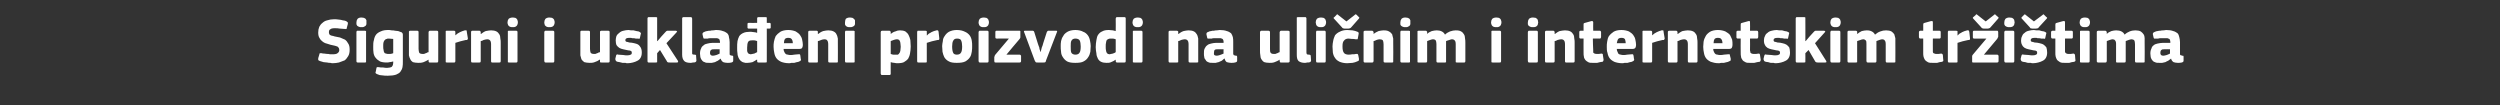 <?xml version="1.0" standalone="no"?><!DOCTYPE svg PUBLIC "-//W3C//DTD SVG 1.1//EN" "http://www.w3.org/Graphics/SVG/1.1/DTD/svg11.dtd"><svg xmlns="http://www.w3.org/2000/svg" version="1.1" width="700px" height="29.5px" viewBox="0 -4 700 29.5" style="top:-4px"><rect x="0" y="-4" width="700" height="29.5" fill="#333333" stroke="none"/>  <desc>Sigurni i uskla eni proizvodi na uli nim i internetskim tr i tima</desc>  <defs/>  <g id="Polygon27568">    <path d="M 93.2 13.7 C 93 13.7 92.8 13.7 92.5 13.6 C 92.2 13.6 91.9 13.6 91.6 13.5 C 91.2 13.5 90.9 13.4 90.6 13.4 C 90.2 13.3 89.9 13.2 89.6 13.1 C 89.3 13 89.2 12.9 89.1 12.8 C 89.1 12.7 89.1 12.5 89.1 12.3 C 89.1 12.3 89.4 11.3 89.4 11.3 C 89.4 11.1 89.5 10.9 89.6 10.9 C 89.7 10.9 89.8 10.9 90.1 10.9 C 90.3 11 90.5 11 90.8 11 C 91 11 91.3 11.1 91.6 11.1 C 91.9 11.1 92.1 11.1 92.4 11.2 C 92.7 11.2 93 11.2 93.2 11.2 C 93.8 11.2 94.3 11.1 94.5 10.9 C 94.8 10.7 95 10.4 95 10 C 95 9.8 94.9 9.6 94.9 9.5 C 94.8 9.4 94.7 9.2 94.6 9.1 C 94.4 9 94.3 9 94.1 8.9 C 93.9 8.8 93.6 8.8 93.3 8.7 C 92.8 8.6 92.3 8.5 91.8 8.3 C 91.3 8.2 90.8 8 90.4 7.7 C 90 7.4 89.7 7.1 89.5 6.7 C 89.2 6.3 89.1 5.7 89.1 5.1 C 89.1 4.5 89.2 4 89.4 3.5 C 89.6 3.1 89.9 2.7 90.3 2.4 C 90.6 2.1 91.1 1.8 91.6 1.7 C 92.2 1.5 92.8 1.4 93.4 1.4 C 93.6 1.4 93.8 1.4 94.1 1.4 C 94.4 1.4 94.7 1.5 95 1.5 C 95.3 1.5 95.6 1.6 96 1.7 C 96.3 1.7 96.6 1.8 96.9 1.9 C 97.2 2.1 97.3 2.2 97.4 2.3 C 97.4 2.4 97.4 2.5 97.4 2.7 C 97.4 2.7 97.1 3.8 97.1 3.8 C 97.1 3.9 97.1 4 97.1 4 C 97 4.1 97 4.1 96.9 4.1 C 96.9 4.1 96.8 4.2 96.7 4.1 C 96.6 4.1 96.5 4.1 96.4 4.1 C 96 4.1 95.5 4 95.1 4 C 94.7 3.9 94.2 3.9 93.7 3.9 C 93.1 3.9 92.7 4 92.5 4.2 C 92.2 4.3 92.1 4.6 92.1 5 C 92.1 5.2 92.1 5.4 92.2 5.5 C 92.2 5.6 92.3 5.7 92.4 5.8 C 92.6 5.9 92.7 5.9 92.9 6 C 93.1 6 93.4 6.1 93.7 6.2 C 94.2 6.3 94.7 6.4 95.2 6.5 C 95.7 6.7 96.2 6.9 96.6 7.1 C 97 7.4 97.3 7.8 97.5 8.2 C 97.8 8.6 97.9 9.2 97.9 9.9 C 97.9 10.6 97.8 11.2 97.5 11.7 C 97.2 12.2 96.9 12.6 96.5 12.9 C 96 13.1 95.5 13.3 94.9 13.5 C 94.4 13.6 93.8 13.7 93.2 13.7 Z M 102.6 2.3 C 102.6 2.4 102.6 2.6 102.6 2.8 C 102.5 2.9 102.5 3.1 102.4 3.2 C 102.3 3.3 102.1 3.4 101.9 3.5 C 101.8 3.6 101.5 3.6 101.2 3.6 C 100.9 3.6 100.7 3.6 100.5 3.5 C 100.3 3.4 100.1 3.3 100 3.2 C 99.9 3.1 99.9 2.9 99.8 2.8 C 99.8 2.6 99.8 2.4 99.8 2.3 C 99.8 1.9 99.9 1.6 100.1 1.3 C 100.3 1.1 100.6 0.9 101.2 0.9 C 101.5 0.9 101.7 1 101.9 1 C 102.1 1.1 102.3 1.2 102.4 1.3 C 102.5 1.4 102.5 1.6 102.6 1.7 C 102.6 1.9 102.6 2.1 102.6 2.3 Z M 102.5 13.1 C 102.5 13.2 102.5 13.3 102.5 13.4 C 102.4 13.5 102.3 13.5 102.2 13.5 C 102.2 13.5 100.2 13.5 100.2 13.5 C 100.1 13.5 99.9 13.5 99.9 13.4 C 99.8 13.3 99.8 13.2 99.8 13.1 C 99.8 13.1 99.8 5 99.8 5 C 99.8 4.9 99.8 4.8 99.9 4.7 C 99.9 4.6 100.1 4.6 100.2 4.6 C 100.2 4.6 102.2 4.6 102.2 4.6 C 102.3 4.6 102.4 4.7 102.5 4.7 C 102.5 4.8 102.5 4.9 102.5 5 C 102.5 5 102.5 13.1 102.5 13.1 Z M 108.7 4.4 C 109 4.4 109.3 4.4 109.6 4.5 C 110 4.5 110.3 4.5 110.6 4.6 C 110.9 4.6 111.2 4.7 111.5 4.7 C 111.8 4.8 112 4.9 112.3 5 C 112.5 5 112.6 5.2 112.7 5.3 C 112.8 5.5 112.8 5.6 112.8 5.9 C 112.8 5.9 112.8 13.2 112.8 13.2 C 112.8 13.8 112.8 14.3 112.7 14.8 C 112.6 15.3 112.4 15.7 112.1 16.1 C 111.9 16.4 111.4 16.7 110.9 16.9 C 110.3 17.1 109.5 17.2 108.6 17.2 C 108.1 17.2 107.5 17.2 107 17.1 C 106.5 17.1 106.1 17 105.7 16.8 C 105.4 16.7 105.3 16.6 105.2 16.5 C 105.1 16.4 105.1 16.3 105.2 16.1 C 105.2 16.1 105.4 15.1 105.4 15.1 C 105.4 14.9 105.5 14.8 105.6 14.8 C 105.6 14.8 105.8 14.8 106 14.8 C 106.4 14.9 106.8 14.9 107.3 14.9 C 107.7 15 108.1 15 108.4 15 C 108.8 15 109 14.9 109.2 14.9 C 109.5 14.8 109.6 14.8 109.7 14.7 C 109.9 14.5 109.9 14.4 110 14.2 C 110 14.1 110.1 13.9 110.1 13.6 C 110.1 13.6 110.1 13.2 110.1 13.2 C 109.7 13.3 109.4 13.4 109.1 13.4 C 108.8 13.5 108.5 13.5 108.3 13.5 C 107.5 13.5 106.9 13.4 106.4 13.2 C 105.9 12.9 105.5 12.6 105.2 12.2 C 104.9 11.9 104.7 11.4 104.6 10.9 C 104.5 10.3 104.5 9.7 104.5 9.1 C 104.5 8.4 104.5 7.8 104.7 7.2 C 104.8 6.6 105 6.1 105.3 5.7 C 105.6 5.3 106.1 5 106.6 4.8 C 107.2 4.5 107.9 4.4 108.7 4.4 Z M 107.3 8.9 C 107.3 9.4 107.3 9.7 107.4 10 C 107.4 10.3 107.5 10.5 107.6 10.7 C 107.7 10.9 107.9 11 108.1 11 C 108.3 11.1 108.5 11.1 108.7 11.1 C 108.9 11.1 109.1 11.1 109.3 11.1 C 109.5 11.1 109.8 11 110.1 10.9 C 110.1 10.9 110.1 6.9 110.1 6.9 C 109.6 6.9 109.2 6.8 108.9 6.8 C 108.7 6.8 108.4 6.8 108.3 6.9 C 108.1 6.9 107.9 7 107.8 7.2 C 107.6 7.3 107.5 7.5 107.4 7.8 C 107.3 8.1 107.3 8.4 107.3 8.9 Z M 122.7 13.1 C 122.7 13.2 122.7 13.3 122.6 13.4 C 122.6 13.5 122.5 13.5 122.3 13.5 C 122.3 13.5 120.4 13.5 120.4 13.5 C 120.2 13.5 120.1 13.5 120.1 13.4 C 120 13.3 120 13.2 120 13.1 C 120 13.1 120 12.7 120 12.7 C 120 12.7 120 12.7 120 12.7 C 120 12.7 120 12.7 120 12.7 C 119.5 13 119.1 13.2 118.6 13.4 C 118 13.6 117.6 13.6 117.1 13.6 C 116.5 13.6 116 13.5 115.6 13.4 C 115.3 13.2 115 12.9 114.9 12.6 C 114.7 12.3 114.6 11.9 114.5 11.5 C 114.5 11.1 114.5 10.6 114.5 10.2 C 114.5 10.2 114.5 5 114.5 5 C 114.5 4.9 114.5 4.8 114.5 4.8 C 114.6 4.7 114.7 4.6 114.8 4.6 C 114.8 4.6 116.8 4.6 116.8 4.6 C 117 4.6 117.1 4.7 117.1 4.7 C 117.2 4.8 117.2 4.9 117.2 5 C 117.2 5 117.2 9.7 117.2 9.7 C 117.2 10.2 117.3 10.5 117.4 10.8 C 117.6 11 117.9 11.1 118.3 11.1 C 118.4 11.1 118.6 11.1 118.7 11.1 C 118.9 11 119.1 11 119.2 10.9 C 119.4 10.9 119.5 10.8 119.6 10.7 C 119.8 10.7 119.9 10.6 120 10.6 C 120 10.6 120 5 120 5 C 120 4.9 120 4.8 120.1 4.8 C 120.1 4.7 120.2 4.6 120.4 4.6 C 120.4 4.6 122.3 4.6 122.3 4.6 C 122.5 4.6 122.6 4.7 122.6 4.7 C 122.7 4.8 122.7 4.9 122.7 5 C 122.73 5.02 122.7 13.1 122.7 13.1 C 122.7 13.1 122.73 13.12 122.7 13.1 Z M 127.5 5.9 C 127.5 5.9 127.53 5.9 127.5 5.9 C 127.7 5.7 127.9 5.6 128.1 5.4 C 128.3 5.3 128.6 5.1 128.8 5 C 129 4.9 129.3 4.8 129.5 4.7 C 129.7 4.6 130 4.6 130.1 4.5 C 130.3 4.5 130.5 4.5 130.6 4.5 C 130.7 4.6 130.7 4.7 130.7 4.9 C 130.7 4.9 131 6.7 131 6.7 C 131 6.8 131 6.8 131 6.9 C 131 7 131 7 130.9 7 C 130.9 7.1 130.8 7.1 130.8 7.2 C 130.7 7.2 130.6 7.2 130.4 7.2 C 129.4 7.4 128.4 7.7 127.5 8 C 127.5 8 127.5 13.1 127.5 13.1 C 127.5 13.2 127.5 13.3 127.4 13.4 C 127.4 13.5 127.3 13.5 127.1 13.5 C 127.1 13.5 125.2 13.5 125.2 13.5 C 125 13.5 124.9 13.5 124.8 13.4 C 124.8 13.3 124.8 13.2 124.8 13.1 C 124.8 13.1 124.8 5 124.8 5 C 124.8 4.9 124.8 4.8 124.8 4.7 C 124.9 4.6 125 4.6 125.2 4.6 C 125.2 4.6 127.1 4.6 127.1 4.6 C 127.3 4.6 127.4 4.7 127.4 4.7 C 127.5 4.8 127.5 4.9 127.5 5 C 127.5 5 127.5 5.9 127.5 5.9 Z M 140.2 13.1 C 140.2 13.2 140.2 13.3 140.1 13.4 C 140.1 13.5 140 13.5 139.8 13.5 C 139.8 13.5 137.8 13.5 137.8 13.5 C 137.6 13.5 137.5 13.4 137.5 13.1 C 137.5 12.3 137.5 11.5 137.5 10.8 C 137.5 10 137.5 9.2 137.5 8.4 C 137.5 7.9 137.4 7.5 137.2 7.3 C 137 7.1 136.8 7 136.4 7 C 136.1 7 135.8 7.1 135.4 7.2 C 135.1 7.4 134.8 7.5 134.6 7.5 C 134.6 7.5 134.6 13.1 134.6 13.1 C 134.6 13.2 134.6 13.3 134.5 13.4 C 134.5 13.5 134.4 13.5 134.2 13.5 C 134.2 13.5 132.3 13.5 132.3 13.5 C 132.1 13.5 132 13.5 132 13.4 C 131.9 13.3 131.9 13.2 131.9 13.1 C 131.9 13.1 131.9 5 131.9 5 C 131.9 4.9 131.9 4.8 132 4.7 C 132 4.7 132.1 4.6 132.3 4.6 C 132.3 4.6 134.2 4.6 134.2 4.6 C 134.4 4.6 134.5 4.7 134.5 4.8 C 134.6 4.8 134.6 4.9 134.6 5 C 134.6 5 134.6 5.5 134.6 5.5 C 134.6 5.5 134.6 5.5 134.6 5.5 C 134.6 5.5 134.6 5.5 134.7 5.5 C 135.1 5.2 135.5 4.9 136 4.7 C 136.6 4.6 137.1 4.5 137.5 4.5 C 138.1 4.5 138.6 4.6 139 4.8 C 139.4 5 139.6 5.3 139.8 5.6 C 140 5.9 140.1 6.3 140.1 6.8 C 140.2 7.2 140.2 7.6 140.2 8 C 140.2 8.01 140.2 13.1 140.2 13.1 C 140.2 13.1 140.2 13.12 140.2 13.1 Z M 145 2.3 C 145 2.4 145 2.6 144.9 2.8 C 144.9 2.9 144.8 3.1 144.7 3.2 C 144.6 3.3 144.5 3.4 144.3 3.5 C 144.1 3.6 143.9 3.6 143.6 3.6 C 143.3 3.6 143 3.6 142.8 3.5 C 142.6 3.4 142.5 3.3 142.4 3.2 C 142.3 3.1 142.2 2.9 142.2 2.8 C 142.1 2.6 142.1 2.4 142.1 2.3 C 142.1 1.9 142.2 1.6 142.4 1.3 C 142.6 1.1 143 0.9 143.6 0.9 C 143.9 0.9 144.1 1 144.3 1 C 144.5 1.1 144.6 1.2 144.7 1.3 C 144.8 1.4 144.9 1.6 144.9 1.7 C 145 1.9 145 2.1 145 2.3 Z M 144.9 13.1 C 144.9 13.2 144.9 13.3 144.8 13.4 C 144.8 13.5 144.7 13.5 144.5 13.5 C 144.5 13.5 142.6 13.5 142.6 13.5 C 142.4 13.5 142.3 13.5 142.2 13.4 C 142.2 13.3 142.2 13.2 142.2 13.1 C 142.2 13.1 142.2 5 142.2 5 C 142.2 4.9 142.2 4.8 142.2 4.7 C 142.3 4.6 142.4 4.6 142.6 4.6 C 142.6 4.6 144.5 4.6 144.5 4.6 C 144.7 4.6 144.8 4.7 144.8 4.7 C 144.9 4.8 144.9 4.9 144.9 5 C 144.9 5 144.9 13.1 144.9 13.1 Z M 155.3 2.3 C 155.3 2.4 155.3 2.6 155.2 2.8 C 155.2 2.9 155.1 3.1 155 3.2 C 154.9 3.3 154.8 3.4 154.6 3.5 C 154.4 3.6 154.1 3.6 153.8 3.6 C 153.5 3.6 153.3 3.6 153.1 3.5 C 152.9 3.4 152.8 3.3 152.7 3.2 C 152.5 3.1 152.5 2.9 152.5 2.8 C 152.4 2.6 152.4 2.4 152.4 2.3 C 152.4 1.9 152.5 1.6 152.7 1.3 C 152.9 1.1 153.3 0.9 153.8 0.9 C 154.1 0.9 154.4 1 154.6 1 C 154.7 1.1 154.9 1.2 155 1.3 C 155.1 1.4 155.2 1.6 155.2 1.7 C 155.3 1.9 155.3 2.1 155.3 2.3 Z M 155.2 13.1 C 155.2 13.2 155.2 13.3 155.1 13.4 C 155.1 13.5 155 13.5 154.8 13.5 C 154.8 13.5 152.8 13.5 152.8 13.5 C 152.7 13.5 152.6 13.5 152.5 13.4 C 152.5 13.3 152.4 13.2 152.4 13.1 C 152.4 13.1 152.4 5 152.4 5 C 152.4 4.9 152.5 4.8 152.5 4.7 C 152.6 4.6 152.7 4.6 152.8 4.6 C 152.8 4.6 154.8 4.6 154.8 4.6 C 155 4.6 155.1 4.7 155.1 4.7 C 155.2 4.8 155.2 4.9 155.2 5 C 155.2 5 155.2 13.1 155.2 13.1 Z M 170.7 13.1 C 170.7 13.2 170.7 13.3 170.6 13.4 C 170.6 13.5 170.5 13.5 170.3 13.5 C 170.3 13.5 168.4 13.5 168.4 13.5 C 168.2 13.5 168.1 13.5 168 13.4 C 168 13.3 168 13.2 168 13.1 C 168 13.1 168 12.7 168 12.7 C 168 12.7 168 12.7 168 12.7 C 168 12.7 168 12.7 167.9 12.7 C 167.5 13 167.1 13.2 166.5 13.4 C 166 13.6 165.5 13.6 165.1 13.6 C 164.5 13.6 164 13.5 163.6 13.4 C 163.3 13.2 163 12.9 162.8 12.6 C 162.7 12.3 162.6 11.9 162.5 11.5 C 162.5 11.1 162.5 10.6 162.5 10.2 C 162.5 10.2 162.5 5 162.5 5 C 162.5 4.9 162.5 4.8 162.5 4.8 C 162.6 4.7 162.7 4.6 162.8 4.6 C 162.8 4.6 164.8 4.6 164.8 4.6 C 165 4.6 165.1 4.7 165.1 4.7 C 165.2 4.8 165.2 4.9 165.2 5 C 165.2 5 165.2 9.7 165.2 9.7 C 165.2 10.2 165.3 10.5 165.4 10.8 C 165.6 11 165.9 11.1 166.3 11.1 C 166.4 11.1 166.6 11.1 166.7 11.1 C 166.9 11 167 11 167.2 10.9 C 167.3 10.9 167.5 10.8 167.6 10.7 C 167.8 10.7 167.9 10.6 168 10.6 C 168 10.6 168 5 168 5 C 168 4.9 168 4.8 168 4.8 C 168.1 4.7 168.2 4.6 168.4 4.6 C 168.4 4.6 170.3 4.6 170.3 4.6 C 170.5 4.6 170.6 4.7 170.6 4.7 C 170.7 4.8 170.7 4.9 170.7 5 C 170.71 5.02 170.7 13.1 170.7 13.1 C 170.7 13.1 170.71 13.12 170.7 13.1 Z M 179.7 10.7 C 179.7 11.3 179.6 11.7 179.4 12.1 C 179.2 12.5 178.9 12.8 178.5 13 C 178.1 13.2 177.7 13.4 177.2 13.5 C 176.8 13.6 176.3 13.7 175.8 13.7 C 175.5 13.7 175.3 13.7 175.1 13.6 C 174.8 13.6 174.5 13.6 174.3 13.6 C 174 13.5 173.8 13.5 173.5 13.4 C 173.3 13.4 173.1 13.3 172.9 13.3 C 172.6 13.2 172.4 13.1 172.4 12.9 C 172.3 12.8 172.3 12.7 172.3 12.4 C 172.3 12.4 172.5 11.6 172.5 11.6 C 172.5 11.4 172.6 11.3 172.7 11.3 C 172.7 11.2 172.9 11.2 173.1 11.3 C 173.5 11.3 174 11.4 174.5 11.4 C 174.9 11.5 175.4 11.5 175.7 11.5 C 176.1 11.5 176.4 11.4 176.6 11.3 C 176.8 11.2 176.9 11.1 176.9 10.8 C 176.9 10.6 176.9 10.4 176.7 10.3 C 176.6 10.2 176.3 10.1 175.9 10.1 C 175.4 10 175 9.9 174.5 9.8 C 174.1 9.7 173.7 9.6 173.4 9.4 C 173.1 9.2 172.8 8.9 172.6 8.6 C 172.5 8.3 172.4 7.9 172.4 7.3 C 172.4 6.9 172.5 6.4 172.6 6.1 C 172.8 5.7 173.1 5.4 173.4 5.2 C 173.7 4.9 174.1 4.7 174.6 4.6 C 175 4.5 175.5 4.4 176 4.4 C 176.2 4.4 176.5 4.5 176.7 4.5 C 176.9 4.5 177.2 4.5 177.4 4.5 C 177.7 4.6 177.9 4.6 178.2 4.7 C 178.4 4.7 178.6 4.8 178.8 4.8 C 179.1 4.9 179.2 5 179.3 5.1 C 179.5 5.2 179.5 5.4 179.4 5.6 C 179.4 5.6 179.2 6.5 179.2 6.5 C 179.2 6.7 179.1 6.8 179.1 6.8 C 179 6.9 178.9 6.9 178.7 6.8 C 178.5 6.8 178.3 6.8 178 6.8 C 177.8 6.7 177.5 6.7 177.3 6.7 C 177.1 6.7 176.9 6.7 176.7 6.6 C 176.4 6.6 176.3 6.6 176.1 6.6 C 175.7 6.6 175.4 6.7 175.3 6.8 C 175.2 6.9 175.1 7 175.1 7.2 C 175.1 7.5 175.2 7.6 175.4 7.7 C 175.6 7.7 175.9 7.8 176.2 7.9 C 176.7 7.9 177.1 8 177.6 8.1 C 178 8.2 178.4 8.3 178.7 8.5 C 179 8.7 179.2 9 179.4 9.3 C 179.6 9.7 179.7 10.1 179.7 10.7 Z M 184.1 7.5 L 185.2 6.2 C 185.2 6.2 186.28 5 186.3 5 C 186.4 4.9 186.5 4.8 186.6 4.7 C 186.7 4.6 186.9 4.6 187.1 4.6 C 187.1 4.6 189.2 4.6 189.2 4.6 C 189.4 4.6 189.5 4.7 189.6 4.8 C 189.6 4.8 189.5 5 189.4 5.1 C 189.4 5.09 186.6 8.1 186.6 8.1 C 186.6 8.1 189.79 13 189.8 13 C 189.9 13.1 189.9 13.3 189.8 13.4 C 189.8 13.5 189.7 13.5 189.5 13.5 C 189.5 13.5 187.5 13.5 187.5 13.5 C 187.2 13.5 187.1 13.5 186.9 13.4 C 186.8 13.3 186.7 13.2 186.7 13.1 C 186.66 13.07 184.8 10 184.8 10 L 184 10.9 C 184 10.9 184.02 13.1 184 13.1 C 184 13.2 184 13.3 184 13.4 C 183.9 13.5 183.8 13.5 183.6 13.5 C 183.6 13.5 181.7 13.5 181.7 13.5 C 181.5 13.5 181.4 13.5 181.4 13.4 C 181.3 13.3 181.3 13.2 181.3 13.1 C 181.3 13.1 181.3 1.2 181.3 1.2 C 181.3 1.1 181.3 1 181.4 0.9 C 181.4 0.8 181.5 0.8 181.7 0.8 C 181.7 0.8 183.6 0.8 183.6 0.8 C 183.8 0.8 183.9 0.8 184 0.9 C 184 1 184 1.1 184 1.2 C 184.02 1.19 184 7.5 184 7.5 L 184.1 7.5 Z M 193.8 10.7 C 193.8 11 193.8 11.2 193.9 11.2 C 194.1 11.3 194.3 11.3 194.5 11.3 C 194.7 11.3 194.8 11.4 194.9 11.4 C 194.9 11.4 194.9 11.5 194.9 11.6 C 194.9 11.6 195 13 195 13 C 195 13.1 194.9 13.3 194.7 13.4 C 194.5 13.5 194.3 13.5 194 13.5 C 193.7 13.6 193.5 13.6 193.3 13.6 C 192.5 13.6 191.9 13.4 191.6 13.1 C 191.2 12.7 191 12.1 191 11.3 C 191 11.3 191 1.2 191 1.2 C 191 1.1 191 1 191.1 0.9 C 191.2 0.8 191.3 0.8 191.4 0.8 C 191.4 0.8 193.4 0.8 193.4 0.8 C 193.5 0.8 193.6 0.8 193.7 0.9 C 193.7 1 193.8 1.1 193.8 1.2 C 193.8 1.2 193.8 10.7 193.8 10.7 Z M 201.5 9.8 C 201.5 9.8 199.89 9.76 199.9 9.8 C 199.6 9.8 199.3 9.8 199.1 10 C 198.9 10.1 198.8 10.4 198.8 10.9 C 198.8 11.1 198.9 11.3 199 11.4 C 199.1 11.5 199.3 11.6 199.6 11.6 C 199.9 11.6 200.2 11.5 200.6 11.4 C 200.9 11.3 201.3 11.1 201.5 11 C 201.51 10.96 201.5 9.8 201.5 9.8 Z M 201.8 12.4 C 201.5 12.6 201.3 12.8 201 13 C 200.7 13.1 200.4 13.3 200.2 13.4 C 199.9 13.5 199.6 13.5 199.3 13.6 C 199 13.6 198.8 13.6 198.6 13.6 C 198 13.6 197.6 13.6 197.3 13.4 C 196.9 13.3 196.7 13.1 196.5 12.8 C 196.3 12.6 196.2 12.3 196.1 12 C 196.1 11.7 196 11.3 196 11 C 196 10.4 196.1 10 196.3 9.6 C 196.4 9.2 196.7 8.9 197 8.7 C 197.3 8.4 197.6 8.3 198.1 8.2 C 198.5 8.1 199 8 199.5 8 C 199.5 8.01 201.6 8 201.6 8 C 201.6 8 201.57 7.72 201.6 7.7 C 201.6 7.5 201.5 7.4 201.5 7.2 C 201.5 7.1 201.4 7 201.3 6.9 C 201.2 6.8 201 6.8 200.8 6.7 C 200.6 6.7 200.3 6.7 200 6.7 C 199.8 6.7 199.7 6.7 199.5 6.7 C 199.3 6.7 199.1 6.7 198.9 6.7 C 198.6 6.7 198.4 6.7 198.2 6.8 C 198 6.8 197.8 6.8 197.6 6.8 C 197.4 6.8 197.2 6.8 197.1 6.8 C 197 6.8 197 6.7 196.9 6.5 C 196.9 6.5 196.7 5.6 196.7 5.6 C 196.7 5.4 196.7 5.3 196.8 5.2 C 196.9 5.1 197 5 197.3 4.9 C 197.5 4.8 197.8 4.7 198 4.7 C 198.3 4.6 198.6 4.6 198.9 4.6 C 199.1 4.5 199.4 4.5 199.7 4.5 C 200 4.5 200.2 4.4 200.4 4.4 C 201.3 4.4 201.9 4.5 202.4 4.7 C 202.9 4.8 203.3 5.1 203.6 5.3 C 203.9 5.6 204.1 6 204.1 6.4 C 204.2 6.8 204.3 7.3 204.3 7.8 C 204.3 7.8 204.3 10.7 204.3 10.7 C 204.3 10.9 204.3 11 204.3 11.1 C 204.3 11.3 204.3 11.3 204.4 11.4 C 204.4 11.4 204.5 11.5 204.6 11.5 C 204.7 11.5 204.8 11.5 204.9 11.6 C 205.1 11.6 205.2 11.6 205.2 11.6 C 205.3 11.7 205.3 11.8 205.3 11.9 C 205.3 11.9 205.3 13 205.3 13 C 205.3 13.3 205.1 13.4 204.8 13.5 C 204.5 13.6 204.1 13.6 203.7 13.6 C 203.2 13.6 202.8 13.5 202.5 13.4 C 202.2 13.2 201.9 12.9 201.8 12.4 C 201.8 12.4 201.8 12.4 201.8 12.4 Z M 214.7 13.1 C 214.7 13.2 214.7 13.3 214.7 13.4 C 214.6 13.5 214.5 13.5 214.3 13.5 C 214.3 13.5 212.4 13.5 212.4 13.5 C 212.2 13.5 212.1 13.5 212.1 13.4 C 212 13.3 212 13.2 212 13.1 C 212 13.1 212 12.7 212 12.7 C 212 12.7 212 12.7 212 12.7 C 212 12.7 211.9 12.7 211.9 12.7 C 211.6 12.9 211.1 13.2 210.7 13.4 C 210.2 13.5 209.8 13.6 209.3 13.6 C 209.3 13.6 209.2 13.6 209.2 13.6 C 209 13.6 208.8 13.6 208.7 13.6 C 208.2 13.5 207.8 13.4 207.5 13.1 C 207.2 12.9 207 12.6 206.8 12.2 C 206.7 11.9 206.5 11.5 206.5 11 C 206.4 10.5 206.4 10 206.4 9.4 C 206.4 8.7 206.4 8.1 206.5 7.5 C 206.6 7 206.8 6.5 207 6.1 C 207.3 5.7 207.7 5.4 208.2 5.2 C 208.6 5 209.3 4.9 210 4.9 C 210 4.9 210.3 4.9 210.3 4.9 C 210.5 4.9 210.8 5 211.1 5 C 211.4 5 211.7 5.1 212 5.2 C 211.97 5.2 212 5.2 212 5.2 L 212 4 C 212 4 209.61 3.98 209.6 4 C 209.5 4 209.4 4 209.4 3.9 C 209.3 3.9 209.3 3.8 209.3 3.7 C 209.3 3.7 209.3 2.7 209.3 2.7 C 209.3 2.6 209.3 2.5 209.4 2.5 C 209.4 2.5 209.5 2.4 209.6 2.4 C 209.61 2.45 212 2.4 212 2.4 C 212 2.4 211.99 1.21 212 1.2 C 212 1.1 212 1 212.1 0.9 C 212.1 0.8 212.2 0.8 212.4 0.8 C 212.4 0.8 214.3 0.8 214.3 0.8 C 214.5 0.8 214.6 0.8 214.7 0.9 C 214.7 1 214.7 1.1 214.7 1.2 C 214.72 1.21 214.7 2.4 214.7 2.4 C 214.7 2.4 215.5 2.45 215.5 2.4 C 215.6 2.4 215.7 2.5 215.7 2.5 C 215.8 2.5 215.8 2.6 215.8 2.8 C 215.8 2.8 215.8 3.7 215.8 3.7 C 215.8 3.8 215.8 3.9 215.7 3.9 C 215.7 4 215.6 4 215.5 4 C 215.52 3.98 214.7 4 214.7 4 C 214.7 4 214.72 13.12 214.7 13.1 Z M 212 7.5 C 211.7 7.4 211.4 7.3 211.2 7.3 C 211 7.3 210.8 7.3 210.6 7.3 C 210 7.3 209.7 7.4 209.5 7.7 C 209.3 8 209.2 8.6 209.2 9.3 C 209.2 9.7 209.2 10 209.2 10.3 C 209.3 10.5 209.3 10.7 209.4 10.8 C 209.5 11 209.6 11 209.8 11.1 C 209.9 11.1 210.1 11.2 210.2 11.2 C 210.4 11.2 210.5 11.1 210.7 11.1 C 210.8 11.1 211 11 211.2 11 C 211.3 10.9 211.5 10.9 211.6 10.8 C 211.7 10.7 211.9 10.7 212 10.6 C 212 10.6 212 7.5 212 7.5 Z M 219.4 9.7 C 219.4 10.1 219.5 10.3 219.6 10.5 C 219.7 10.8 219.8 10.9 220 11.1 C 220.1 11.2 220.3 11.3 220.6 11.3 C 220.8 11.4 221.1 11.4 221.4 11.4 C 221.6 11.4 222 11.4 222.4 11.3 C 222.7 11.3 223.1 11.2 223.5 11.2 C 223.7 11.2 223.9 11.2 223.9 11.2 C 224 11.2 224.1 11.4 224.1 11.6 C 224.1 11.6 224.2 12.4 224.2 12.4 C 224.3 12.6 224.3 12.8 224.2 12.9 C 224.2 13 224.1 13.1 223.8 13.2 C 223.6 13.3 223.4 13.4 223.1 13.4 C 222.9 13.5 222.6 13.5 222.4 13.6 C 222.1 13.6 221.9 13.6 221.6 13.6 C 221.3 13.7 221.1 13.7 220.9 13.7 C 220 13.7 219.2 13.5 218.7 13.3 C 218.1 13 217.7 12.7 217.4 12.3 C 217.1 11.9 216.9 11.4 216.8 10.8 C 216.7 10.3 216.6 9.7 216.6 9.1 C 216.6 8.7 216.6 8.2 216.7 7.7 C 216.8 7.1 217 6.6 217.2 6.1 C 217.5 5.7 217.9 5.3 218.5 4.9 C 219 4.6 219.8 4.4 220.7 4.4 C 221.6 4.4 222.3 4.6 222.8 4.8 C 223.3 5.1 223.7 5.4 224 5.8 C 224.3 6.2 224.5 6.6 224.6 7.1 C 224.7 7.6 224.8 8.1 224.8 8.6 C 224.8 8.9 224.7 9.2 224.6 9.4 C 224.5 9.6 224.2 9.7 223.8 9.7 C 223.8 9.7 219.4 9.7 219.4 9.7 Z M 220.7 6.6 C 220.3 6.6 220 6.7 219.8 6.9 C 219.6 7.2 219.5 7.6 219.5 8.1 C 219.5 8.1 222 8.1 222 8.1 C 222 7.7 221.9 7.3 221.7 7 C 221.5 6.7 221.2 6.6 220.7 6.6 Z M 234.6 13.1 C 234.6 13.2 234.6 13.3 234.6 13.4 C 234.5 13.5 234.4 13.5 234.3 13.5 C 234.3 13.5 232.3 13.5 232.3 13.5 C 232 13.5 231.9 13.4 231.9 13.1 C 231.9 12.3 231.9 11.5 231.9 10.8 C 231.9 10 231.9 9.2 231.9 8.4 C 231.9 7.9 231.8 7.5 231.6 7.3 C 231.5 7.1 231.2 7 230.8 7 C 230.5 7 230.2 7.1 229.9 7.2 C 229.5 7.4 229.2 7.5 229 7.5 C 229 7.5 229 13.1 229 13.1 C 229 13.2 229 13.3 229 13.4 C 228.9 13.5 228.8 13.5 228.7 13.5 C 228.7 13.5 226.7 13.5 226.7 13.5 C 226.5 13.5 226.4 13.5 226.4 13.4 C 226.3 13.3 226.3 13.2 226.3 13.1 C 226.3 13.1 226.3 5 226.3 5 C 226.3 4.9 226.3 4.8 226.4 4.7 C 226.4 4.7 226.5 4.6 226.7 4.6 C 226.7 4.6 228.7 4.6 228.7 4.6 C 228.8 4.6 228.9 4.7 229 4.8 C 229 4.8 229 4.9 229 5 C 229 5 229 5.5 229 5.5 C 229 5.5 229.1 5.5 229.1 5.5 C 229.1 5.5 229.1 5.5 229.1 5.5 C 229.5 5.2 229.9 4.9 230.5 4.7 C 231 4.6 231.5 4.5 231.9 4.5 C 232.5 4.5 233 4.6 233.4 4.8 C 233.8 5 234.1 5.3 234.2 5.6 C 234.4 5.9 234.5 6.3 234.6 6.8 C 234.6 7.2 234.6 7.6 234.6 8 C 234.63 8.01 234.6 13.1 234.6 13.1 C 234.6 13.1 234.63 13.12 234.6 13.1 Z M 239.4 2.3 C 239.4 2.4 239.4 2.6 239.4 2.8 C 239.3 2.9 239.3 3.1 239.2 3.2 C 239.1 3.3 238.9 3.4 238.7 3.5 C 238.5 3.6 238.3 3.6 238 3.6 C 237.7 3.6 237.4 3.6 237.2 3.5 C 237 3.4 236.9 3.3 236.8 3.2 C 236.7 3.1 236.6 2.9 236.6 2.8 C 236.6 2.6 236.6 2.4 236.6 2.3 C 236.6 1.9 236.7 1.6 236.8 1.3 C 237 1.1 237.4 0.9 238 0.9 C 238.3 0.9 238.5 1 238.7 1 C 238.9 1.1 239 1.2 239.1 1.3 C 239.3 1.4 239.3 1.6 239.4 1.7 C 239.4 1.9 239.4 2.1 239.4 2.3 Z M 239.3 13.1 C 239.3 13.2 239.3 13.3 239.3 13.4 C 239.2 13.5 239.1 13.5 239 13.5 C 239 13.5 237 13.5 237 13.5 C 236.8 13.5 236.7 13.5 236.7 13.4 C 236.6 13.3 236.6 13.2 236.6 13.1 C 236.6 13.1 236.6 5 236.6 5 C 236.6 4.9 236.6 4.8 236.7 4.7 C 236.7 4.6 236.8 4.6 237 4.6 C 237 4.6 239 4.6 239 4.6 C 239.1 4.6 239.2 4.7 239.3 4.7 C 239.3 4.8 239.3 4.9 239.3 5 C 239.3 5 239.3 13.1 239.3 13.1 Z M 255 9 C 255 9.8 254.9 10.4 254.8 11 C 254.7 11.6 254.5 12 254.3 12.4 C 254 12.8 253.6 13.1 253.1 13.4 C 252.7 13.6 252.1 13.7 251.3 13.7 C 251.1 13.7 250.8 13.7 250.4 13.6 C 250.1 13.6 249.7 13.5 249.4 13.4 C 249.39 13.41 249.4 13.4 249.4 13.4 C 249.4 13.4 249.37 16.61 249.4 16.6 C 249.4 16.7 249.4 16.8 249.3 16.9 C 249.3 17 249.2 17 249 17 C 249 17 247 17 247 17 C 246.9 17 246.8 17 246.7 16.9 C 246.7 16.8 246.6 16.7 246.6 16.6 C 246.6 16.6 246.6 5 246.6 5 C 246.6 4.9 246.7 4.8 246.7 4.7 C 246.8 4.7 246.9 4.6 247 4.6 C 247 4.6 249 4.6 249 4.6 C 249.2 4.6 249.3 4.7 249.3 4.8 C 249.4 4.8 249.4 4.9 249.4 5 C 249.4 5 249.4 5.5 249.4 5.5 C 249.4 5.5 249.4 5.5 249.4 5.5 C 249.4 5.5 249.4 5.5 249.4 5.5 C 249.8 5.2 250.2 4.9 250.7 4.8 C 251.1 4.6 251.5 4.5 252 4.5 C 252.6 4.5 253.1 4.6 253.5 4.8 C 253.9 5.1 254.2 5.4 254.4 5.8 C 254.6 6.2 254.8 6.7 254.9 7.2 C 254.9 7.8 255 8.4 255 9 Z M 252.2 9.1 C 252.2 8.6 252.1 8.3 252.1 8 C 252.1 7.8 252 7.6 251.9 7.4 C 251.8 7.2 251.7 7.1 251.6 7.1 C 251.4 7 251.3 7 251.1 7 C 250.8 7 250.5 7.1 250.2 7.2 C 249.9 7.3 249.6 7.4 249.4 7.5 C 249.4 7.5 249.4 11.1 249.4 11.1 C 249.7 11.2 249.9 11.3 250.1 11.3 C 250.4 11.3 250.6 11.3 250.8 11.3 C 251 11.3 251.2 11.3 251.4 11.3 C 251.6 11.2 251.7 11.1 251.8 10.9 C 252 10.7 252 10.5 252.1 10.2 C 252.1 9.9 252.2 9.5 252.2 9.1 Z M 259.5 5.9 C 259.5 5.9 259.58 5.9 259.6 5.9 C 259.7 5.7 259.9 5.6 260.1 5.4 C 260.4 5.3 260.6 5.1 260.8 5 C 261.1 4.9 261.3 4.8 261.5 4.7 C 261.8 4.6 262 4.6 262.2 4.5 C 262.4 4.5 262.5 4.5 262.6 4.5 C 262.7 4.6 262.8 4.7 262.8 4.9 C 262.8 4.9 263 6.7 263 6.7 C 263 6.8 263 6.8 263 6.9 C 263 7 263 7 263 7 C 262.9 7.1 262.9 7.1 262.8 7.2 C 262.7 7.2 262.6 7.2 262.5 7.2 C 261.4 7.4 260.4 7.7 259.5 8 C 259.5 8 259.5 13.1 259.5 13.1 C 259.5 13.2 259.5 13.3 259.5 13.4 C 259.4 13.5 259.3 13.5 259.2 13.5 C 259.2 13.5 257.2 13.5 257.2 13.5 C 257 13.5 256.9 13.5 256.9 13.4 C 256.8 13.3 256.8 13.2 256.8 13.1 C 256.8 13.1 256.8 5 256.8 5 C 256.8 4.9 256.8 4.8 256.9 4.7 C 256.9 4.6 257 4.6 257.2 4.6 C 257.2 4.6 259.1 4.6 259.1 4.6 C 259.3 4.6 259.4 4.7 259.5 4.7 C 259.5 4.8 259.5 4.9 259.5 5 C 259.54 5 259.5 5.9 259.5 5.9 Z M 272.2 8.9 C 272.2 9.4 272.2 9.9 272.1 10.5 C 272 11 271.9 11.6 271.6 12 C 271.3 12.5 270.8 12.9 270.3 13.2 C 269.7 13.5 268.9 13.6 267.9 13.6 C 267 13.6 266.2 13.5 265.7 13.2 C 265.1 12.9 264.7 12.5 264.4 12 C 264.2 11.6 264 11 263.9 10.5 C 263.9 9.9 263.8 9.4 263.8 8.9 C 263.8 8.5 263.9 8.1 264 7.5 C 264 7 264.2 6.5 264.5 6.1 C 264.8 5.6 265.2 5.2 265.7 4.9 C 266.3 4.6 267 4.4 267.9 4.4 C 268.9 4.4 269.6 4.6 270.2 4.9 C 270.7 5.1 271.2 5.5 271.5 5.9 C 271.8 6.3 272 6.8 272.1 7.4 C 272.2 7.9 272.2 8.4 272.2 8.9 Z M 269.4 9 C 269.4 8.3 269.3 7.7 269.1 7.3 C 269 7 268.6 6.8 268 6.8 C 267.4 6.8 267.1 7 266.9 7.4 C 266.7 7.7 266.6 8.3 266.6 9 C 266.6 9.8 266.7 10.4 266.9 10.8 C 267 11.1 267.4 11.3 267.9 11.3 C 268.5 11.3 268.9 11.1 269.1 10.7 C 269.3 10.4 269.4 9.8 269.4 9 Z M 276.9 2.3 C 276.9 2.4 276.9 2.6 276.8 2.8 C 276.8 2.9 276.7 3.1 276.6 3.2 C 276.5 3.3 276.4 3.4 276.2 3.5 C 276 3.6 275.8 3.6 275.5 3.6 C 275.1 3.6 274.9 3.6 274.7 3.5 C 274.5 3.4 274.4 3.3 274.3 3.2 C 274.2 3.1 274.1 2.9 274.1 2.8 C 274 2.6 274 2.4 274 2.3 C 274 1.9 274.1 1.6 274.3 1.3 C 274.5 1.1 274.9 0.9 275.5 0.9 C 275.7 0.9 276 1 276.2 1 C 276.4 1.1 276.5 1.2 276.6 1.3 C 276.7 1.4 276.8 1.6 276.8 1.7 C 276.9 1.9 276.9 2.1 276.9 2.3 Z M 276.8 13.1 C 276.8 13.2 276.8 13.3 276.7 13.4 C 276.7 13.5 276.6 13.5 276.4 13.5 C 276.4 13.5 274.4 13.5 274.4 13.5 C 274.3 13.5 274.2 13.5 274.1 13.4 C 274.1 13.3 274 13.2 274 13.1 C 274 13.1 274 5 274 5 C 274 4.9 274.1 4.8 274.1 4.7 C 274.2 4.6 274.3 4.6 274.4 4.6 C 274.4 4.6 276.4 4.6 276.4 4.6 C 276.6 4.6 276.7 4.7 276.7 4.7 C 276.8 4.8 276.8 4.9 276.8 5 C 276.8 5 276.8 13.1 276.8 13.1 Z M 285.5 11.3 C 285.7 11.3 285.9 11.5 285.9 11.7 C 285.9 11.7 285.9 13.1 285.9 13.1 C 285.9 13.4 285.7 13.5 285.5 13.5 C 285.5 13.5 278.8 13.5 278.8 13.5 C 278.6 13.5 278.5 13.5 278.5 13.4 C 278.5 13.4 278.4 13.3 278.4 13.1 C 278.4 13.1 278.4 12 278.4 12 C 278.4 11.9 278.5 11.8 278.5 11.7 C 278.5 11.6 278.6 11.4 278.7 11.3 C 278.71 11.29 282.5 6.8 282.5 6.8 C 282.5 6.8 279.07 6.79 279.1 6.8 C 278.8 6.8 278.7 6.7 278.7 6.4 C 278.7 6.4 278.7 5 278.7 5 C 278.7 4.7 278.8 4.6 279.1 4.6 C 279.1 4.6 285.4 4.6 285.4 4.6 C 285.5 4.6 285.6 4.6 285.7 4.7 C 285.7 4.7 285.7 4.8 285.7 5 C 285.7 5 285.7 6.2 285.7 6.2 C 285.7 6.3 285.7 6.4 285.7 6.5 C 285.7 6.6 285.6 6.7 285.5 6.9 C 285.48 6.88 281.8 11.3 281.8 11.3 C 281.8 11.3 285.46 11.32 285.5 11.3 Z M 291.4 10.5 C 291.4 10.5 291.4 10.3 291.5 10.1 C 291.6 9.8 291.6 9.6 291.7 9.3 C 291.9 8.9 292 8.5 292.1 8.1 C 292.1 8.1 293.1 5 293.1 5 C 293.2 4.9 293.2 4.8 293.3 4.7 C 293.4 4.6 293.5 4.6 293.7 4.6 C 293.7 4.6 295.6 4.6 295.6 4.6 C 295.8 4.6 295.9 4.6 296 4.7 C 296 4.8 296 4.9 295.9 5.1 C 295.9 5.1 292.9 12.9 292.9 12.9 C 292.9 13.1 292.8 13.3 292.7 13.4 C 292.6 13.5 292.4 13.5 292.2 13.5 C 292.2 13.5 290.5 13.5 290.5 13.5 C 290.2 13.5 290.1 13.5 290 13.4 C 289.9 13.3 289.8 13.1 289.7 12.9 C 289.7 12.9 286.8 5.1 286.8 5.1 C 286.6 4.8 286.7 4.6 287 4.6 C 287 4.6 289 4.6 289 4.6 C 289.2 4.6 289.3 4.6 289.4 4.7 C 289.5 4.7 289.5 4.8 289.6 5 C 289.6 5 290.6 8.2 290.6 8.2 C 290.7 8.6 290.9 9 291 9.3 C 291 9.6 291.1 9.9 291.2 10.1 C 291.2 10.3 291.3 10.5 291.3 10.5 C 291.3 10.5 291.4 10.5 291.4 10.5 Z M 305.4 8.9 C 305.4 9.4 305.3 9.9 305.3 10.5 C 305.2 11 305 11.6 304.7 12 C 304.4 12.5 304 12.9 303.4 13.2 C 302.9 13.5 302.1 13.6 301.1 13.6 C 300.1 13.6 299.4 13.5 298.8 13.2 C 298.3 12.9 297.9 12.5 297.6 12 C 297.3 11.6 297.1 11 297.1 10.5 C 297 9.9 297 9.4 297 8.9 C 297 8.5 297 8.1 297.1 7.5 C 297.2 7 297.4 6.5 297.7 6.1 C 297.9 5.6 298.4 5.2 298.9 4.9 C 299.4 4.6 300.2 4.4 301.1 4.4 C 302 4.4 302.8 4.6 303.3 4.9 C 303.9 5.1 304.3 5.5 304.6 5.9 C 304.9 6.3 305.1 6.8 305.2 7.4 C 305.3 7.9 305.4 8.4 305.4 8.9 Z M 302.6 9 C 302.6 8.3 302.5 7.7 302.3 7.3 C 302.1 7 301.7 6.8 301.1 6.8 C 300.6 6.8 300.2 7 300 7.4 C 299.8 7.7 299.8 8.3 299.8 9 C 299.8 9.8 299.8 10.4 300 10.8 C 300.2 11.1 300.6 11.3 301.1 11.3 C 301.7 11.3 302.1 11.1 302.3 10.7 C 302.5 10.4 302.6 9.8 302.6 9 Z M 315.2 13.1 C 315.2 13.2 315.2 13.3 315.1 13.4 C 315.1 13.5 315 13.5 314.8 13.5 C 314.8 13.5 312.8 13.5 312.8 13.5 C 312.7 13.5 312.6 13.5 312.5 13.4 C 312.5 13.4 312.4 13.3 312.4 13.1 C 312.4 13.1 312.4 12.7 312.4 12.7 C 312.4 12.7 312.4 12.7 312.4 12.7 C 312.4 12.7 312.4 12.7 312.4 12.7 C 312 13 311.6 13.2 311.1 13.4 C 310.7 13.6 310.3 13.6 309.8 13.6 C 309.2 13.6 308.7 13.5 308.3 13.3 C 307.9 13.1 307.6 12.8 307.4 12.4 C 307.2 12 307 11.5 307 11 C 306.9 10.4 306.8 9.8 306.8 9.2 C 306.8 8.5 306.9 7.8 307 7.2 C 307.1 6.6 307.2 6.1 307.5 5.7 C 307.8 5.3 308.1 5 308.6 4.8 C 309.1 4.5 309.7 4.4 310.5 4.4 C 310.9 4.4 311.2 4.5 311.6 4.5 C 311.9 4.6 312.1 4.6 312.4 4.7 C 312.43 4.72 312.4 4.7 312.4 4.7 C 312.4 4.7 312.44 1.21 312.4 1.2 C 312.4 1.1 312.5 1 312.5 0.9 C 312.6 0.8 312.7 0.8 312.8 0.8 C 312.8 0.8 314.8 0.8 314.8 0.8 C 315 0.8 315.1 0.8 315.1 0.9 C 315.2 1 315.2 1.1 315.2 1.2 C 315.2 1.2 315.2 13.1 315.2 13.1 Z M 312.4 7 C 312.1 6.9 311.8 6.8 311.6 6.8 C 311.4 6.8 311.2 6.8 311 6.8 C 310.8 6.8 310.6 6.8 310.4 6.9 C 310.2 7 310 7.1 309.9 7.2 C 309.8 7.4 309.7 7.7 309.7 7.9 C 309.6 8.2 309.6 8.6 309.6 9.1 C 309.6 9.5 309.6 9.9 309.7 10.2 C 309.7 10.4 309.8 10.6 309.9 10.8 C 310 10.9 310.1 11 310.2 11.1 C 310.4 11.1 310.5 11.2 310.7 11.2 C 310.8 11.2 311 11.1 311.1 11.1 C 311.3 11.1 311.5 11 311.6 11 C 311.8 10.9 311.9 10.9 312.1 10.8 C 312.2 10.7 312.3 10.7 312.4 10.6 C 312.4 10.6 312.4 7 312.4 7 Z M 320 2.3 C 320 2.4 320 2.6 319.9 2.8 C 319.9 2.9 319.8 3.1 319.7 3.2 C 319.6 3.3 319.5 3.4 319.3 3.5 C 319.1 3.6 318.9 3.6 318.6 3.6 C 318.3 3.6 318 3.6 317.8 3.5 C 317.6 3.4 317.5 3.3 317.4 3.2 C 317.3 3.1 317.2 2.9 317.2 2.8 C 317.1 2.6 317.1 2.4 317.1 2.3 C 317.1 1.9 317.2 1.6 317.4 1.3 C 317.6 1.1 318 0.9 318.6 0.9 C 318.9 0.9 319.1 1 319.3 1 C 319.5 1.1 319.6 1.2 319.7 1.3 C 319.8 1.4 319.9 1.6 319.9 1.7 C 320 1.9 320 2.1 320 2.3 Z M 319.9 13.1 C 319.9 13.2 319.9 13.3 319.8 13.4 C 319.8 13.5 319.7 13.5 319.5 13.5 C 319.5 13.5 317.6 13.5 317.6 13.5 C 317.4 13.5 317.3 13.5 317.2 13.4 C 317.2 13.3 317.2 13.2 317.2 13.1 C 317.2 13.1 317.2 5 317.2 5 C 317.2 4.9 317.2 4.8 317.2 4.7 C 317.3 4.6 317.4 4.6 317.6 4.6 C 317.6 4.6 319.5 4.6 319.5 4.6 C 319.7 4.6 319.8 4.7 319.8 4.7 C 319.9 4.8 319.9 4.9 319.9 5 C 319.9 5 319.9 13.1 319.9 13.1 Z M 335.5 13.1 C 335.5 13.2 335.5 13.3 335.5 13.4 C 335.4 13.5 335.3 13.5 335.1 13.5 C 335.1 13.5 333.2 13.5 333.2 13.5 C 332.9 13.5 332.8 13.4 332.8 13.1 C 332.8 12.3 332.8 11.5 332.8 10.8 C 332.8 10 332.8 9.2 332.8 8.4 C 332.8 7.9 332.7 7.5 332.5 7.3 C 332.3 7.1 332.1 7 331.7 7 C 331.4 7 331.1 7.1 330.7 7.2 C 330.4 7.4 330.1 7.5 329.9 7.5 C 329.9 7.5 329.9 13.1 329.9 13.1 C 329.9 13.2 329.9 13.3 329.9 13.4 C 329.8 13.5 329.7 13.5 329.5 13.5 C 329.5 13.5 327.6 13.5 327.6 13.5 C 327.4 13.5 327.3 13.5 327.3 13.4 C 327.2 13.3 327.2 13.2 327.2 13.1 C 327.2 13.1 327.2 5 327.2 5 C 327.2 4.9 327.2 4.8 327.3 4.7 C 327.3 4.7 327.4 4.6 327.6 4.6 C 327.6 4.6 329.5 4.6 329.5 4.6 C 329.7 4.6 329.8 4.7 329.9 4.8 C 329.9 4.8 329.9 4.9 329.9 5 C 329.9 5 329.9 5.5 329.9 5.5 C 329.9 5.5 329.9 5.5 329.9 5.5 C 330 5.5 330 5.5 330 5.5 C 330.4 5.2 330.8 4.9 331.4 4.7 C 331.9 4.6 332.4 4.5 332.8 4.5 C 333.4 4.5 333.9 4.6 334.3 4.8 C 334.7 5 334.9 5.3 335.1 5.6 C 335.3 5.9 335.4 6.3 335.5 6.8 C 335.5 7.2 335.5 7.6 335.5 8 C 335.52 8.01 335.5 13.1 335.5 13.1 C 335.5 13.1 335.52 13.12 335.5 13.1 Z M 342.6 9.8 C 342.6 9.8 340.94 9.76 340.9 9.8 C 340.6 9.8 340.3 9.8 340.1 10 C 340 10.1 339.9 10.4 339.9 10.9 C 339.9 11.1 339.9 11.3 340 11.4 C 340.1 11.5 340.4 11.6 340.7 11.6 C 340.9 11.6 341.3 11.5 341.6 11.4 C 342 11.3 342.3 11.1 342.6 11 C 342.56 10.96 342.6 9.8 342.6 9.8 Z M 342.8 12.4 C 342.6 12.6 342.3 12.8 342.1 13 C 341.8 13.1 341.5 13.3 341.2 13.4 C 340.9 13.5 340.6 13.5 340.4 13.6 C 340.1 13.6 339.8 13.6 339.6 13.6 C 339.1 13.6 338.6 13.6 338.3 13.4 C 338 13.3 337.7 13.1 337.6 12.8 C 337.4 12.6 337.2 12.3 337.2 12 C 337.1 11.7 337.1 11.3 337.1 11 C 337.1 10.4 337.1 10 337.3 9.6 C 337.5 9.2 337.7 8.9 338 8.7 C 338.3 8.4 338.7 8.3 339.1 8.2 C 339.5 8.1 340 8 340.5 8 C 340.54 8.01 342.6 8 342.6 8 C 342.6 8 342.61 7.72 342.6 7.7 C 342.6 7.5 342.6 7.4 342.5 7.2 C 342.5 7.1 342.4 7 342.3 6.9 C 342.2 6.8 342 6.8 341.8 6.7 C 341.6 6.7 341.4 6.7 341 6.7 C 340.9 6.7 340.7 6.7 340.5 6.7 C 340.3 6.7 340.1 6.7 339.9 6.7 C 339.7 6.7 339.5 6.7 339.3 6.8 C 339 6.8 338.8 6.8 338.7 6.8 C 338.4 6.8 338.3 6.8 338.2 6.8 C 338.1 6.8 338 6.7 338 6.5 C 338 6.5 337.8 5.6 337.8 5.6 C 337.8 5.4 337.8 5.3 337.9 5.2 C 337.9 5.1 338.1 5 338.4 4.9 C 338.6 4.8 338.8 4.7 339.1 4.7 C 339.3 4.6 339.6 4.6 339.9 4.6 C 340.2 4.5 340.5 4.5 340.7 4.5 C 341 4.5 341.3 4.4 341.5 4.4 C 342.3 4.4 343 4.5 343.5 4.7 C 344 4.8 344.4 5.1 344.7 5.3 C 344.9 5.6 345.1 6 345.2 6.4 C 345.3 6.8 345.3 7.3 345.3 7.8 C 345.3 7.8 345.3 10.7 345.3 10.7 C 345.3 10.9 345.3 11 345.3 11.1 C 345.4 11.3 345.4 11.3 345.4 11.4 C 345.5 11.4 345.6 11.5 345.6 11.5 C 345.7 11.5 345.8 11.5 346 11.6 C 346.1 11.6 346.2 11.6 346.3 11.6 C 346.3 11.7 346.4 11.8 346.4 11.9 C 346.4 11.9 346.4 13 346.4 13 C 346.4 13.3 346.2 13.4 345.8 13.5 C 345.5 13.6 345.1 13.6 344.7 13.6 C 344.3 13.6 343.9 13.5 343.5 13.4 C 343.2 13.2 343 12.9 342.9 12.4 C 342.9 12.4 342.8 12.4 342.8 12.4 Z M 361.1 13.1 C 361.1 13.2 361.1 13.3 361 13.4 C 360.9 13.5 360.8 13.5 360.7 13.5 C 360.7 13.5 358.7 13.5 358.7 13.5 C 358.6 13.5 358.4 13.5 358.4 13.4 C 358.4 13.3 358.3 13.2 358.3 13.1 C 358.3 13.1 358.3 12.7 358.3 12.7 C 358.3 12.7 358.3 12.7 358.3 12.7 C 358.3 12.7 358.3 12.7 358.3 12.7 C 357.9 13 357.4 13.2 356.9 13.4 C 356.4 13.6 355.9 13.6 355.5 13.6 C 354.8 13.6 354.3 13.5 354 13.4 C 353.6 13.2 353.4 12.9 353.2 12.6 C 353 12.3 352.9 11.9 352.9 11.5 C 352.8 11.1 352.8 10.6 352.8 10.2 C 352.8 10.2 352.8 5 352.8 5 C 352.8 4.9 352.8 4.8 352.9 4.8 C 352.9 4.7 353 4.6 353.2 4.6 C 353.2 4.6 355.2 4.6 355.2 4.6 C 355.3 4.6 355.4 4.7 355.5 4.7 C 355.5 4.8 355.6 4.9 355.6 5 C 355.6 5 355.6 9.7 355.6 9.7 C 355.6 10.2 355.6 10.5 355.8 10.8 C 356 11 356.2 11.1 356.7 11.1 C 356.8 11.1 356.9 11.1 357.1 11.1 C 357.3 11 357.4 11 357.6 10.9 C 357.7 10.9 357.9 10.8 358 10.7 C 358.1 10.7 358.2 10.6 358.3 10.6 C 358.3 10.6 358.3 5 358.3 5 C 358.3 4.9 358.4 4.8 358.4 4.8 C 358.4 4.7 358.6 4.6 358.7 4.6 C 358.7 4.6 360.7 4.6 360.7 4.6 C 360.8 4.6 360.9 4.7 361 4.7 C 361.1 4.8 361.1 4.9 361.1 5 C 361.08 5.02 361.1 13.1 361.1 13.1 C 361.1 13.1 361.08 13.12 361.1 13.1 Z M 365.8 10.7 C 365.8 11 365.9 11.2 366 11.2 C 366.1 11.3 366.3 11.3 366.6 11.3 C 366.7 11.3 366.9 11.4 366.9 11.4 C 366.9 11.4 367 11.5 367 11.6 C 367 11.6 367.1 13 367.1 13 C 367.1 13.1 367 13.3 366.8 13.4 C 366.6 13.5 366.3 13.5 366 13.5 C 365.7 13.6 365.5 13.6 365.3 13.6 C 364.6 13.6 364 13.4 363.6 13.1 C 363.2 12.7 363.1 12.1 363.1 11.3 C 363.1 11.3 363.1 1.2 363.1 1.2 C 363.1 1.1 363.1 1 363.1 0.9 C 363.2 0.8 363.3 0.8 363.5 0.8 C 363.5 0.8 365.4 0.8 365.4 0.8 C 365.6 0.8 365.7 0.8 365.7 0.9 C 365.8 1 365.8 1.1 365.8 1.2 C 365.8 1.2 365.8 10.7 365.8 10.7 Z M 371.3 2.3 C 371.3 2.4 371.3 2.6 371.2 2.8 C 371.2 2.9 371.1 3.1 371 3.2 C 370.9 3.3 370.8 3.4 370.6 3.5 C 370.4 3.6 370.2 3.6 369.9 3.6 C 369.6 3.6 369.3 3.6 369.1 3.5 C 368.9 3.4 368.8 3.3 368.7 3.2 C 368.6 3.1 368.5 2.9 368.5 2.8 C 368.5 2.6 368.4 2.4 368.4 2.3 C 368.4 1.9 368.5 1.6 368.7 1.3 C 368.9 1.1 369.3 0.9 369.9 0.9 C 370.2 0.9 370.4 1 370.6 1 C 370.8 1.1 370.9 1.2 371 1.3 C 371.1 1.4 371.2 1.6 371.2 1.7 C 371.3 1.9 371.3 2.1 371.3 2.3 Z M 371.2 13.1 C 371.2 13.2 371.2 13.3 371.1 13.4 C 371.1 13.5 371 13.5 370.9 13.5 C 370.9 13.5 368.9 13.5 368.9 13.5 C 368.7 13.5 368.6 13.5 368.6 13.4 C 368.5 13.3 368.5 13.2 368.5 13.1 C 368.5 13.1 368.5 5 368.5 5 C 368.5 4.9 368.5 4.8 368.6 4.7 C 368.6 4.6 368.7 4.6 368.9 4.6 C 368.9 4.6 370.9 4.6 370.9 4.6 C 371 4.6 371.1 4.7 371.1 4.7 C 371.2 4.8 371.2 4.9 371.2 5 C 371.2 5 371.2 13.1 371.2 13.1 Z M 380.5 12.4 C 380.5 12.6 380.5 12.8 380.5 12.9 C 380.4 13 380.3 13.1 380 13.2 C 379.6 13.4 379.2 13.5 378.7 13.6 C 378.2 13.6 377.7 13.7 377.2 13.7 C 376.3 13.7 375.6 13.5 375.1 13.3 C 374.5 13 374.1 12.7 373.8 12.2 C 373.5 11.8 373.3 11.3 373.2 10.7 C 373.2 10.2 373.1 9.6 373.1 9 C 373.1 8.5 373.2 7.9 373.3 7.4 C 373.4 6.8 373.6 6.4 373.8 5.9 C 374.1 5.5 374.6 5.1 375.1 4.9 C 375.6 4.6 376.4 4.4 377.2 4.4 C 377.7 4.4 378.2 4.5 378.7 4.5 C 379.2 4.6 379.7 4.7 380.1 4.9 C 380.4 5 380.5 5.2 380.4 5.6 C 380.4 5.6 380.2 6.7 380.2 6.7 C 380.2 6.9 380.1 7 380.1 7 C 380 7 379.8 7 379.6 7 C 379.2 6.9 378.9 6.9 378.5 6.9 C 378.2 6.9 377.9 6.8 377.6 6.8 C 377 6.8 376.6 7 376.3 7.4 C 376 7.7 375.9 8.2 375.9 9 C 375.9 9.8 376 10.4 376.3 10.8 C 376.5 11.1 377 11.3 377.6 11.3 C 377.8 11.3 378.2 11.3 378.6 11.2 C 379 11.2 379.4 11.2 379.7 11.1 C 379.9 11.1 380.1 11.1 380.1 11.1 C 380.2 11.1 380.2 11.3 380.3 11.4 C 380.3 11.4 380.5 12.4 380.5 12.4 Z M 377 2 C 377 2 379.33 0.18 379.3 0.2 C 379.4 0.1 379.5 0 379.6 0 C 379.7 0 379.8 0.1 379.9 0.2 C 379.9 0.2 380.5 0.8 380.5 0.8 C 380.6 0.8 380.6 0.9 380.6 1 C 380.6 1 380.6 1.1 380.5 1.2 C 380.5 1.2 378.3 3.7 378.3 3.7 C 378.2 3.8 378.1 3.9 378 3.9 C 378 3.9 377.8 4 377.6 4 C 377.6 4 376.4 4 376.4 4 C 376.2 4 376.1 3.9 376 3.9 C 375.9 3.8 375.8 3.8 375.7 3.6 C 375.7 3.6 373.5 1.2 373.5 1.2 C 373.4 1.1 373.4 1.1 373.4 1 C 373.4 0.9 373.5 0.9 373.6 0.8 C 373.6 0.8 374.2 0.2 374.2 0.2 C 374.3 0.1 374.3 0 374.4 0 C 374.5 0 374.6 0.1 374.7 0.2 C 374.69 0.2 377 2 377 2 Z M 390.1 13.1 C 390.1 13.2 390.1 13.3 390.1 13.4 C 390 13.5 389.9 13.5 389.8 13.5 C 389.8 13.5 387.8 13.5 387.8 13.5 C 387.5 13.5 387.4 13.4 387.4 13.1 C 387.4 12.3 387.4 11.5 387.4 10.8 C 387.4 10 387.4 9.2 387.4 8.4 C 387.4 7.9 387.3 7.5 387.2 7.3 C 387 7.1 386.7 7 386.3 7 C 386 7 385.7 7.1 385.4 7.2 C 385 7.4 384.8 7.5 384.6 7.5 C 384.6 7.5 384.6 13.1 384.6 13.1 C 384.6 13.2 384.5 13.3 384.5 13.4 C 384.4 13.5 384.3 13.5 384.2 13.5 C 384.2 13.5 382.2 13.5 382.2 13.5 C 382.1 13.5 381.9 13.5 381.9 13.4 C 381.8 13.3 381.8 13.2 381.8 13.1 C 381.8 13.1 381.8 5 381.8 5 C 381.8 4.9 381.8 4.8 381.9 4.7 C 381.9 4.7 382.1 4.6 382.2 4.6 C 382.2 4.6 384.2 4.6 384.2 4.6 C 384.3 4.6 384.4 4.7 384.5 4.8 C 384.5 4.8 384.6 4.9 384.6 5 C 384.6 5 384.6 5.5 384.6 5.5 C 384.6 5.5 384.6 5.5 384.6 5.5 C 384.6 5.5 384.6 5.5 384.6 5.5 C 385 5.2 385.5 4.9 386 4.7 C 386.5 4.6 387 4.5 387.4 4.5 C 388.1 4.5 388.6 4.6 388.9 4.8 C 389.3 5 389.6 5.3 389.8 5.6 C 389.9 5.9 390 6.3 390.1 6.8 C 390.1 7.2 390.1 7.6 390.1 8 C 390.15 8.01 390.1 13.1 390.1 13.1 C 390.1 13.1 390.15 13.12 390.1 13.1 Z M 394.9 2.3 C 394.9 2.4 394.9 2.6 394.9 2.8 C 394.8 2.9 394.8 3.1 394.7 3.2 C 394.6 3.3 394.4 3.4 394.2 3.5 C 394.1 3.6 393.8 3.6 393.5 3.6 C 393.2 3.6 393 3.6 392.8 3.5 C 392.6 3.4 392.4 3.3 392.3 3.2 C 392.2 3.1 392.1 2.9 392.1 2.8 C 392.1 2.6 392.1 2.4 392.1 2.3 C 392.1 1.9 392.2 1.6 392.4 1.3 C 392.6 1.1 392.9 0.9 393.5 0.9 C 393.8 0.9 394 1 394.2 1 C 394.4 1.1 394.6 1.2 394.7 1.3 C 394.8 1.4 394.8 1.6 394.9 1.7 C 394.9 1.9 394.9 2.1 394.9 2.3 Z M 394.8 13.1 C 394.8 13.2 394.8 13.3 394.8 13.4 C 394.7 13.5 394.6 13.5 394.5 13.5 C 394.5 13.5 392.5 13.5 392.5 13.5 C 392.4 13.5 392.2 13.5 392.2 13.4 C 392.1 13.3 392.1 13.2 392.1 13.1 C 392.1 13.1 392.1 5 392.1 5 C 392.1 4.9 392.1 4.8 392.2 4.7 C 392.2 4.6 392.4 4.6 392.5 4.6 C 392.5 4.6 394.5 4.6 394.5 4.6 C 394.6 4.6 394.7 4.7 394.8 4.7 C 394.8 4.8 394.8 4.9 394.8 5 C 394.8 5 394.8 13.1 394.8 13.1 Z M 410.3 13.1 C 410.3 13.2 410.3 13.3 410.2 13.4 C 410.2 13.5 410.1 13.5 409.9 13.5 C 409.9 13.5 408 13.5 408 13.5 C 407.8 13.5 407.7 13.5 407.6 13.4 C 407.6 13.3 407.6 13.2 407.6 13.1 C 407.6 13.1 407.6 8.4 407.6 8.4 C 407.6 7.8 407.5 7.5 407.3 7.3 C 407.1 7.1 406.9 7 406.5 7 C 406.3 7 406.1 7.1 405.8 7.2 C 405.4 7.3 405.2 7.4 404.9 7.5 C 404.9 7.5 404.9 13.1 404.9 13.1 C 404.9 13.2 404.9 13.3 404.9 13.4 C 404.8 13.5 404.7 13.5 404.6 13.5 C 404.6 13.5 402.6 13.5 402.6 13.5 C 402.4 13.5 402.3 13.5 402.3 13.4 C 402.2 13.3 402.2 13.2 402.2 13.1 C 402.2 13.1 402.2 8.3 402.2 8.3 C 402.2 7.8 402.1 7.5 402 7.3 C 401.8 7.1 401.6 7 401.2 7 C 401 7 400.7 7.1 400.4 7.2 C 400.1 7.3 399.9 7.4 399.6 7.5 C 399.6 7.5 399.6 13.1 399.6 13.1 C 399.6 13.2 399.6 13.3 399.5 13.4 C 399.5 13.5 399.4 13.5 399.2 13.5 C 399.2 13.5 397.2 13.5 397.2 13.5 C 397.1 13.5 397 13.5 396.9 13.4 C 396.9 13.3 396.9 13.2 396.9 13.1 C 396.9 13.1 396.9 5 396.9 5 C 396.9 4.9 396.9 4.8 396.9 4.7 C 397 4.7 397.1 4.6 397.2 4.6 C 397.2 4.6 399.2 4.6 399.2 4.6 C 399.4 4.6 399.5 4.7 399.5 4.8 C 399.6 4.8 399.6 4.9 399.6 5 C 399.6 5.02 399.6 5.4 399.6 5.4 C 399.6 5.4 399.63 5.45 399.6 5.5 C 400 5.1 400.4 4.9 400.9 4.7 C 401.4 4.6 401.8 4.5 402.3 4.5 C 402.8 4.5 403.3 4.6 403.7 4.8 C 404.1 5 404.4 5.3 404.6 5.7 C 405 5.3 405.5 5 406 4.8 C 406.6 4.6 407.1 4.5 407.6 4.5 C 408.3 4.5 408.8 4.6 409.1 4.8 C 409.5 5 409.7 5.3 409.9 5.6 C 410.1 5.9 410.2 6.3 410.2 6.7 C 410.3 7.2 410.3 7.6 410.3 8 C 410.29 7.99 410.3 13.1 410.3 13.1 C 410.3 13.1 410.29 13.12 410.3 13.1 Z M 420.4 2.3 C 420.4 2.4 420.4 2.6 420.3 2.8 C 420.3 2.9 420.2 3.1 420.1 3.2 C 420 3.3 419.9 3.4 419.7 3.5 C 419.5 3.6 419.3 3.6 419 3.6 C 418.7 3.6 418.4 3.6 418.2 3.5 C 418 3.4 417.9 3.3 417.8 3.2 C 417.7 3.1 417.6 2.9 417.6 2.8 C 417.5 2.6 417.5 2.4 417.5 2.3 C 417.5 1.9 417.6 1.6 417.8 1.3 C 418 1.1 418.4 0.9 419 0.9 C 419.3 0.9 419.5 1 419.7 1 C 419.9 1.1 420 1.2 420.1 1.3 C 420.2 1.4 420.3 1.6 420.3 1.7 C 420.4 1.9 420.4 2.1 420.4 2.3 Z M 420.3 13.1 C 420.3 13.2 420.3 13.3 420.2 13.4 C 420.2 13.5 420.1 13.5 419.9 13.5 C 419.9 13.5 418 13.5 418 13.5 C 417.8 13.5 417.7 13.5 417.6 13.4 C 417.6 13.3 417.6 13.2 417.6 13.1 C 417.6 13.1 417.6 5 417.6 5 C 417.6 4.9 417.6 4.8 417.6 4.7 C 417.7 4.6 417.8 4.6 418 4.6 C 418 4.6 419.9 4.6 419.9 4.6 C 420.1 4.6 420.2 4.7 420.2 4.7 C 420.3 4.8 420.3 4.9 420.3 5 C 420.3 5 420.3 13.1 420.3 13.1 Z M 430.7 2.3 C 430.7 2.4 430.6 2.6 430.6 2.8 C 430.6 2.9 430.5 3.1 430.4 3.2 C 430.3 3.3 430.2 3.4 430 3.5 C 429.8 3.6 429.5 3.6 429.2 3.6 C 428.9 3.6 428.7 3.6 428.5 3.5 C 428.3 3.4 428.1 3.3 428 3.2 C 427.9 3.1 427.9 2.9 427.8 2.8 C 427.8 2.6 427.8 2.4 427.8 2.3 C 427.8 1.9 427.9 1.6 428.1 1.3 C 428.3 1.1 428.7 0.9 429.2 0.9 C 429.5 0.9 429.8 1 430 1 C 430.1 1.1 430.3 1.2 430.4 1.3 C 430.5 1.4 430.6 1.6 430.6 1.7 C 430.6 1.9 430.7 2.1 430.7 2.3 Z M 430.6 13.1 C 430.6 13.2 430.6 13.3 430.5 13.4 C 430.5 13.5 430.4 13.5 430.2 13.5 C 430.2 13.5 428.2 13.5 428.2 13.5 C 428.1 13.5 428 13.5 427.9 13.4 C 427.9 13.3 427.8 13.2 427.8 13.1 C 427.8 13.1 427.8 5 427.8 5 C 427.8 4.9 427.9 4.8 427.9 4.7 C 428 4.6 428.1 4.6 428.2 4.6 C 428.2 4.6 430.2 4.6 430.2 4.6 C 430.4 4.6 430.5 4.7 430.5 4.7 C 430.6 4.8 430.6 4.9 430.6 5 C 430.6 5 430.6 13.1 430.6 13.1 Z M 440.9 13.1 C 440.9 13.2 440.9 13.3 440.8 13.4 C 440.8 13.5 440.7 13.5 440.5 13.5 C 440.5 13.5 438.5 13.5 438.5 13.5 C 438.3 13.5 438.2 13.4 438.2 13.1 C 438.2 12.3 438.2 11.5 438.2 10.8 C 438.2 10 438.2 9.2 438.2 8.4 C 438.2 7.9 438.1 7.5 437.9 7.3 C 437.7 7.1 437.5 7 437.1 7 C 436.8 7 436.5 7.1 436.1 7.2 C 435.8 7.4 435.5 7.5 435.3 7.5 C 435.3 7.5 435.3 13.1 435.3 13.1 C 435.3 13.2 435.3 13.3 435.2 13.4 C 435.2 13.5 435.1 13.5 434.9 13.5 C 434.9 13.5 433 13.5 433 13.5 C 432.8 13.5 432.7 13.5 432.7 13.4 C 432.6 13.3 432.6 13.2 432.6 13.1 C 432.6 13.1 432.6 5 432.6 5 C 432.6 4.9 432.6 4.8 432.7 4.7 C 432.7 4.7 432.8 4.6 433 4.6 C 433 4.6 434.9 4.6 434.9 4.6 C 435.1 4.6 435.2 4.7 435.2 4.8 C 435.3 4.8 435.3 4.9 435.3 5 C 435.3 5 435.3 5.5 435.3 5.5 C 435.3 5.5 435.3 5.5 435.3 5.5 C 435.3 5.5 435.4 5.5 435.4 5.5 C 435.8 5.2 436.2 4.9 436.7 4.7 C 437.3 4.6 437.8 4.5 438.2 4.5 C 438.8 4.5 439.3 4.6 439.7 4.8 C 440.1 5 440.3 5.3 440.5 5.6 C 440.7 5.9 440.8 6.3 440.8 6.8 C 440.9 7.2 440.9 7.6 440.9 8 C 440.91 8.01 440.9 13.1 440.9 13.1 C 440.9 13.1 440.91 13.12 440.9 13.1 Z M 449 12.7 C 449 12.8 449 12.9 448.9 13.1 C 448.9 13.2 448.8 13.2 448.7 13.3 C 448.4 13.3 448.2 13.4 448 13.4 C 447.7 13.5 447.5 13.5 447.2 13.6 C 447 13.6 446.8 13.6 446.6 13.6 C 446.4 13.6 446.2 13.6 446 13.6 C 445.5 13.6 445 13.6 444.7 13.4 C 444.3 13.2 444.1 13 443.9 12.8 C 443.7 12.5 443.5 12.2 443.5 11.9 C 443.4 11.5 443.4 11.2 443.4 10.8 C 443.37 10.78 443.4 6.8 443.4 6.8 C 443.4 6.8 442.58 6.77 442.6 6.8 C 442.4 6.8 442.3 6.7 442.3 6.7 C 442.2 6.6 442.2 6.5 442.2 6.4 C 442.2 6.4 442.2 5 442.2 5 C 442.2 4.9 442.2 4.8 442.3 4.7 C 442.3 4.7 442.4 4.6 442.6 4.6 C 442.58 4.63 443.4 4.6 443.4 4.6 C 443.4 4.6 443.39 2.86 443.4 2.9 C 443.4 2.7 443.4 2.6 443.5 2.5 C 443.6 2.5 443.7 2.4 443.8 2.4 C 443.8 2.4 445.6 1.9 445.6 1.9 C 445.7 1.9 445.8 1.9 445.9 1.9 C 446 2 446.1 2.1 446.1 2.2 C 446.06 2.21 446.1 4.6 446.1 4.6 C 446.1 4.6 447.89 4.63 447.9 4.6 C 448.1 4.6 448.2 4.7 448.2 4.7 C 448.2 4.8 448.3 4.9 448.3 5 C 448.3 5 448.3 6.4 448.3 6.4 C 448.3 6.5 448.2 6.6 448.2 6.7 C 448.2 6.7 448.1 6.8 447.9 6.8 C 447.89 6.77 446 6.8 446 6.8 C 446 6.8 446.06 10.12 446.1 10.1 C 446.1 10.3 446.1 10.4 446.1 10.5 C 446.1 10.7 446.1 10.8 446.2 10.8 C 446.3 10.9 446.4 11 446.5 11 C 446.7 11.1 446.9 11.1 447.2 11.1 C 447.3 11.1 447.5 11.1 447.7 11.1 C 447.9 11.1 448.2 11 448.4 11 C 448.5 11 448.6 11 448.7 11.1 C 448.8 11.1 448.8 11.2 448.8 11.4 C 448.8 11.4 449 12.7 449 12.7 Z M 452.7 9.7 C 452.7 10.1 452.8 10.3 452.9 10.5 C 453 10.8 453.1 10.9 453.2 11.1 C 453.4 11.2 453.6 11.3 453.8 11.3 C 454.1 11.4 454.3 11.4 454.6 11.4 C 454.9 11.4 455.2 11.4 455.6 11.3 C 456 11.3 456.4 11.2 456.8 11.2 C 457 11.2 457.2 11.2 457.2 11.2 C 457.3 11.2 457.3 11.4 457.4 11.6 C 457.4 11.6 457.5 12.4 457.5 12.4 C 457.6 12.6 457.6 12.8 457.5 12.9 C 457.5 13 457.3 13.1 457.1 13.2 C 456.9 13.3 456.7 13.4 456.4 13.4 C 456.2 13.5 455.9 13.5 455.7 13.6 C 455.4 13.6 455.1 13.6 454.9 13.6 C 454.6 13.7 454.4 13.7 454.2 13.7 C 453.3 13.7 452.5 13.5 452 13.3 C 451.4 13 451 12.7 450.7 12.3 C 450.4 11.9 450.2 11.4 450.1 10.8 C 449.9 10.3 449.9 9.7 449.9 9.1 C 449.9 8.7 449.9 8.2 450 7.7 C 450.1 7.1 450.2 6.6 450.5 6.1 C 450.8 5.7 451.2 5.3 451.8 4.9 C 452.3 4.6 453 4.4 454 4.4 C 454.9 4.4 455.6 4.6 456.1 4.8 C 456.6 5.1 457 5.4 457.3 5.8 C 457.6 6.2 457.8 6.6 457.9 7.1 C 458 7.6 458.1 8.1 458.1 8.6 C 458.1 8.9 458 9.2 457.9 9.4 C 457.7 9.6 457.5 9.7 457.1 9.7 C 457.1 9.7 452.7 9.7 452.7 9.7 Z M 454 6.6 C 453.6 6.6 453.3 6.7 453.1 6.9 C 452.9 7.2 452.8 7.6 452.7 8.1 C 452.7 8.1 455.2 8.1 455.2 8.1 C 455.2 7.7 455.1 7.3 455 7 C 454.8 6.7 454.5 6.6 454 6.6 Z M 462.6 5.9 C 462.6 5.9 462.63 5.9 462.6 5.9 C 462.8 5.7 463 5.6 463.2 5.4 C 463.4 5.3 463.7 5.1 463.9 5 C 464.1 4.9 464.4 4.8 464.6 4.7 C 464.8 4.6 465.1 4.6 465.2 4.5 C 465.4 4.5 465.6 4.5 465.7 4.5 C 465.8 4.6 465.8 4.7 465.8 4.9 C 465.8 4.9 466.1 6.7 466.1 6.7 C 466.1 6.8 466.1 6.8 466.1 6.9 C 466.1 7 466.1 7 466 7 C 466 7.1 465.9 7.1 465.9 7.2 C 465.8 7.2 465.7 7.2 465.5 7.2 C 464.5 7.4 463.5 7.7 462.6 8 C 462.6 8 462.6 13.1 462.6 13.1 C 462.6 13.2 462.6 13.3 462.5 13.4 C 462.5 13.5 462.4 13.5 462.2 13.5 C 462.2 13.5 460.3 13.5 460.3 13.5 C 460.1 13.5 460 13.5 459.9 13.4 C 459.9 13.3 459.9 13.2 459.9 13.1 C 459.9 13.1 459.9 5 459.9 5 C 459.9 4.9 459.9 4.8 459.9 4.7 C 460 4.6 460.1 4.6 460.3 4.6 C 460.3 4.6 462.2 4.6 462.2 4.6 C 462.4 4.6 462.5 4.7 462.5 4.7 C 462.6 4.8 462.6 4.9 462.6 5 C 462.6 5 462.6 5.9 462.6 5.9 Z M 475.3 13.1 C 475.3 13.2 475.3 13.3 475.2 13.4 C 475.2 13.5 475.1 13.5 474.9 13.5 C 474.9 13.5 472.9 13.5 472.9 13.5 C 472.7 13.5 472.6 13.4 472.6 13.1 C 472.6 12.3 472.6 11.5 472.6 10.8 C 472.6 10 472.6 9.2 472.6 8.4 C 472.6 7.9 472.5 7.5 472.3 7.3 C 472.1 7.1 471.9 7 471.5 7 C 471.2 7 470.9 7.1 470.5 7.2 C 470.2 7.4 469.9 7.5 469.7 7.5 C 469.7 7.5 469.7 13.1 469.7 13.1 C 469.7 13.2 469.7 13.3 469.6 13.4 C 469.6 13.5 469.5 13.5 469.3 13.5 C 469.3 13.5 467.4 13.5 467.4 13.5 C 467.2 13.5 467.1 13.5 467.1 13.4 C 467 13.3 467 13.2 467 13.1 C 467 13.1 467 5 467 5 C 467 4.9 467 4.8 467.1 4.7 C 467.1 4.7 467.2 4.6 467.4 4.6 C 467.4 4.6 469.3 4.6 469.3 4.6 C 469.5 4.6 469.6 4.7 469.6 4.8 C 469.7 4.8 469.7 4.9 469.7 5 C 469.7 5 469.7 5.5 469.7 5.5 C 469.7 5.5 469.7 5.5 469.7 5.5 C 469.7 5.5 469.7 5.5 469.8 5.5 C 470.2 5.2 470.6 4.9 471.1 4.7 C 471.7 4.6 472.2 4.5 472.6 4.5 C 473.2 4.5 473.7 4.6 474.1 4.8 C 474.5 5 474.7 5.3 474.9 5.6 C 475.1 5.9 475.2 6.3 475.2 6.8 C 475.3 7.2 475.3 7.6 475.3 8 C 475.31 8.01 475.3 13.1 475.3 13.1 C 475.3 13.1 475.31 13.12 475.3 13.1 Z M 479.7 9.7 C 479.7 10.1 479.8 10.3 479.9 10.5 C 480 10.8 480.1 10.9 480.3 11.1 C 480.4 11.2 480.6 11.3 480.9 11.3 C 481.1 11.4 481.4 11.4 481.7 11.4 C 482 11.4 482.3 11.4 482.7 11.3 C 483.1 11.3 483.4 11.2 483.8 11.2 C 484 11.2 484.2 11.2 484.3 11.2 C 484.3 11.2 484.4 11.4 484.4 11.6 C 484.4 11.6 484.6 12.4 484.6 12.4 C 484.6 12.6 484.6 12.8 484.6 12.9 C 484.5 13 484.4 13.1 484.1 13.2 C 483.9 13.3 483.7 13.4 483.5 13.4 C 483.2 13.5 483 13.5 482.7 13.6 C 482.4 13.6 482.2 13.6 481.9 13.6 C 481.6 13.7 481.4 13.7 481.2 13.7 C 480.3 13.7 479.6 13.5 479 13.3 C 478.4 13 478 12.7 477.7 12.3 C 477.4 11.9 477.2 11.4 477.1 10.8 C 477 10.3 476.9 9.7 476.9 9.1 C 476.9 8.7 477 8.2 477 7.7 C 477.1 7.1 477.3 6.6 477.6 6.1 C 477.8 5.7 478.2 5.3 478.8 4.9 C 479.3 4.6 480.1 4.4 481 4.4 C 481.9 4.4 482.6 4.6 483.1 4.8 C 483.6 5.1 484.1 5.4 484.4 5.8 C 484.6 6.2 484.8 6.6 485 7.1 C 485.1 7.6 485.1 8.1 485.1 8.6 C 485.1 8.9 485 9.2 484.9 9.4 C 484.8 9.6 484.5 9.7 484.1 9.7 C 484.1 9.7 479.7 9.7 479.7 9.7 Z M 481 6.6 C 480.6 6.6 480.3 6.7 480.1 6.9 C 479.9 7.2 479.8 7.6 479.8 8.1 C 479.8 8.1 482.3 8.1 482.3 8.1 C 482.3 7.7 482.2 7.3 482 7 C 481.8 6.7 481.5 6.6 481 6.6 Z M 493 12.7 C 493 12.8 493 12.9 492.9 13.1 C 492.9 13.2 492.8 13.2 492.7 13.3 C 492.4 13.3 492.2 13.4 492 13.4 C 491.7 13.5 491.5 13.5 491.2 13.6 C 491 13.6 490.8 13.6 490.6 13.6 C 490.3 13.6 490.2 13.6 490 13.6 C 489.5 13.6 489 13.6 488.7 13.4 C 488.3 13.2 488 13 487.9 12.8 C 487.7 12.5 487.5 12.2 487.5 11.9 C 487.4 11.5 487.4 11.2 487.4 10.8 C 487.36 10.78 487.4 6.8 487.4 6.8 C 487.4 6.8 486.57 6.77 486.6 6.8 C 486.4 6.8 486.3 6.7 486.3 6.7 C 486.2 6.6 486.2 6.5 486.2 6.4 C 486.2 6.4 486.2 5 486.2 5 C 486.2 4.9 486.2 4.8 486.3 4.7 C 486.3 4.7 486.4 4.6 486.6 4.6 C 486.57 4.63 487.4 4.6 487.4 4.6 C 487.4 4.6 487.38 2.86 487.4 2.9 C 487.4 2.7 487.4 2.6 487.5 2.5 C 487.6 2.5 487.7 2.4 487.8 2.4 C 487.8 2.4 489.6 1.9 489.6 1.9 C 489.7 1.9 489.8 1.9 489.9 1.9 C 490 2 490 2.1 490 2.2 C 490.05 2.21 490 4.6 490 4.6 C 490 4.6 491.88 4.63 491.9 4.6 C 492.1 4.6 492.2 4.7 492.2 4.7 C 492.2 4.8 492.3 4.9 492.3 5 C 492.3 5 492.3 6.4 492.3 6.4 C 492.3 6.5 492.2 6.6 492.2 6.7 C 492.2 6.7 492.1 6.8 491.9 6.8 C 491.88 6.77 490 6.8 490 6.8 C 490 6.8 490.05 10.12 490 10.1 C 490 10.3 490.1 10.4 490.1 10.5 C 490.1 10.7 490.1 10.8 490.2 10.8 C 490.3 10.9 490.4 11 490.5 11 C 490.7 11.1 490.9 11.1 491.1 11.1 C 491.3 11.1 491.5 11.1 491.7 11.1 C 491.9 11.1 492.2 11 492.4 11 C 492.5 11 492.6 11 492.7 11.1 C 492.7 11.1 492.8 11.2 492.8 11.4 C 492.8 11.4 493 12.7 493 12.7 Z M 501.2 10.7 C 501.2 11.3 501.1 11.7 500.9 12.1 C 500.7 12.5 500.4 12.8 500 13 C 499.6 13.2 499.2 13.4 498.7 13.5 C 498.3 13.6 497.8 13.7 497.3 13.7 C 497 13.7 496.8 13.7 496.6 13.6 C 496.3 13.6 496.1 13.6 495.8 13.6 C 495.5 13.5 495.3 13.5 495.1 13.4 C 494.8 13.4 494.6 13.3 494.4 13.3 C 494.1 13.2 493.9 13.1 493.9 12.9 C 493.8 12.8 493.8 12.7 493.8 12.4 C 493.8 12.4 494 11.6 494 11.6 C 494.1 11.4 494.1 11.3 494.2 11.3 C 494.3 11.2 494.4 11.2 494.6 11.3 C 495 11.3 495.5 11.4 496 11.4 C 496.5 11.5 496.9 11.5 497.2 11.5 C 497.6 11.5 498 11.4 498.1 11.3 C 498.3 11.2 498.4 11.1 498.4 10.8 C 498.4 10.6 498.4 10.4 498.2 10.3 C 498.1 10.2 497.8 10.1 497.4 10.1 C 496.9 10 496.5 9.9 496 9.8 C 495.6 9.7 495.2 9.6 494.9 9.4 C 494.6 9.2 494.3 8.9 494.2 8.6 C 494 8.3 493.9 7.9 493.9 7.3 C 493.9 6.9 494 6.4 494.2 6.1 C 494.3 5.7 494.6 5.4 494.9 5.2 C 495.2 4.9 495.6 4.7 496.1 4.6 C 496.5 4.5 497 4.4 497.5 4.4 C 497.7 4.4 498 4.5 498.2 4.5 C 498.5 4.5 498.7 4.5 499 4.5 C 499.2 4.6 499.5 4.6 499.7 4.7 C 499.9 4.7 500.1 4.8 500.3 4.8 C 500.6 4.9 500.7 5 500.9 5.1 C 501 5.2 501 5.4 500.9 5.6 C 500.9 5.6 500.7 6.5 500.7 6.5 C 500.7 6.7 500.6 6.8 500.6 6.8 C 500.5 6.9 500.4 6.9 500.2 6.8 C 500 6.8 499.8 6.8 499.5 6.8 C 499.3 6.7 499.1 6.7 498.8 6.7 C 498.6 6.7 498.4 6.7 498.2 6.6 C 498 6.6 497.8 6.6 497.6 6.6 C 497.2 6.6 496.9 6.7 496.8 6.8 C 496.7 6.9 496.6 7 496.6 7.2 C 496.6 7.5 496.7 7.6 496.9 7.7 C 497.1 7.7 497.4 7.8 497.7 7.9 C 498.2 7.9 498.7 8 499.1 8.1 C 499.5 8.2 499.9 8.3 500.2 8.5 C 500.5 8.7 500.8 9 501 9.3 C 501.1 9.7 501.2 10.1 501.2 10.7 Z M 505.6 7.5 L 506.7 6.2 C 506.7 6.2 507.79 5 507.8 5 C 507.9 4.9 508 4.8 508.1 4.7 C 508.2 4.6 508.4 4.6 508.6 4.6 C 508.6 4.6 510.7 4.6 510.7 4.6 C 510.9 4.6 511 4.7 511.1 4.8 C 511.1 4.8 511 5 510.9 5.1 C 510.91 5.09 508.2 8.1 508.2 8.1 C 508.2 8.1 511.3 13 511.3 13 C 511.4 13.1 511.4 13.3 511.4 13.4 C 511.3 13.5 511.2 13.5 511 13.5 C 511 13.5 509 13.5 509 13.5 C 508.8 13.5 508.6 13.5 508.5 13.4 C 508.3 13.3 508.2 13.2 508.2 13.1 C 508.17 13.07 506.4 10 506.4 10 L 505.5 10.9 C 505.5 10.9 505.53 13.1 505.5 13.1 C 505.5 13.2 505.5 13.3 505.5 13.4 C 505.4 13.5 505.3 13.5 505.1 13.5 C 505.1 13.5 503.2 13.5 503.2 13.5 C 503 13.5 502.9 13.5 502.9 13.4 C 502.8 13.3 502.8 13.2 502.8 13.1 C 502.8 13.1 502.8 1.2 502.8 1.2 C 502.8 1.1 502.8 1 502.9 0.9 C 502.9 0.8 503 0.8 503.2 0.8 C 503.2 0.8 505.1 0.8 505.1 0.8 C 505.3 0.8 505.4 0.8 505.5 0.9 C 505.5 1 505.5 1.1 505.5 1.2 C 505.53 1.19 505.5 7.5 505.5 7.5 L 505.6 7.5 Z M 515.4 2.3 C 515.4 2.4 515.4 2.6 515.3 2.8 C 515.3 2.9 515.2 3.1 515.1 3.2 C 515 3.3 514.9 3.4 514.7 3.5 C 514.5 3.6 514.3 3.6 514 3.6 C 513.6 3.6 513.4 3.6 513.2 3.5 C 513 3.4 512.9 3.3 512.8 3.2 C 512.7 3.1 512.6 2.9 512.6 2.8 C 512.5 2.6 512.5 2.4 512.5 2.3 C 512.5 1.9 512.6 1.6 512.8 1.3 C 513 1.1 513.4 0.9 514 0.9 C 514.2 0.9 514.5 1 514.7 1 C 514.8 1.1 515 1.2 515.1 1.3 C 515.2 1.4 515.3 1.6 515.3 1.7 C 515.4 1.9 515.4 2.1 515.4 2.3 Z M 515.3 13.1 C 515.3 13.2 515.3 13.3 515.2 13.4 C 515.2 13.5 515.1 13.5 514.9 13.5 C 514.9 13.5 512.9 13.5 512.9 13.5 C 512.8 13.5 512.7 13.5 512.6 13.4 C 512.6 13.3 512.5 13.2 512.5 13.1 C 512.5 13.1 512.5 5 512.5 5 C 512.5 4.9 512.6 4.8 512.6 4.7 C 512.7 4.6 512.8 4.6 512.9 4.6 C 512.9 4.6 514.9 4.6 514.9 4.6 C 515.1 4.6 515.2 4.7 515.2 4.7 C 515.3 4.8 515.3 4.9 515.3 5 C 515.3 5 515.3 13.1 515.3 13.1 Z M 530.7 13.1 C 530.7 13.2 530.7 13.3 530.7 13.4 C 530.6 13.5 530.5 13.5 530.4 13.5 C 530.4 13.5 528.4 13.5 528.4 13.5 C 528.2 13.5 528.1 13.5 528.1 13.4 C 528 13.3 528 13.2 528 13.1 C 528 13.1 528 8.4 528 8.4 C 528 7.8 527.9 7.5 527.7 7.3 C 527.6 7.1 527.3 7 527 7 C 526.8 7 526.5 7.1 526.2 7.2 C 525.9 7.3 525.6 7.4 525.4 7.5 C 525.4 7.5 525.4 13.1 525.4 13.1 C 525.4 13.2 525.4 13.3 525.3 13.4 C 525.3 13.5 525.2 13.5 525 13.5 C 525 13.5 523 13.5 523 13.5 C 522.9 13.5 522.8 13.5 522.7 13.4 C 522.7 13.3 522.6 13.2 522.6 13.1 C 522.6 13.1 522.6 8.3 522.6 8.3 C 522.6 7.8 522.6 7.5 522.4 7.3 C 522.2 7.1 522 7 521.7 7 C 521.4 7 521.2 7.1 520.9 7.2 C 520.6 7.3 520.3 7.4 520 7.5 C 520 7.5 520 13.1 520 13.1 C 520 13.2 520 13.3 520 13.4 C 519.9 13.5 519.8 13.5 519.6 13.5 C 519.6 13.5 517.7 13.5 517.7 13.5 C 517.5 13.5 517.4 13.5 517.4 13.4 C 517.3 13.3 517.3 13.2 517.3 13.1 C 517.3 13.1 517.3 5 517.3 5 C 517.3 4.9 517.3 4.8 517.4 4.7 C 517.4 4.7 517.5 4.6 517.7 4.6 C 517.7 4.6 519.6 4.6 519.6 4.6 C 519.8 4.6 519.9 4.7 520 4.8 C 520 4.8 520 4.9 520 5 C 520.03 5.02 520 5.4 520 5.4 C 520 5.4 520.07 5.45 520.1 5.5 C 520.5 5.1 520.9 4.9 521.3 4.7 C 521.8 4.6 522.2 4.5 522.7 4.5 C 523.3 4.5 523.7 4.6 524.1 4.8 C 524.5 5 524.8 5.3 525 5.7 C 525.5 5.3 525.9 5 526.5 4.8 C 527 4.6 527.5 4.5 528.1 4.5 C 528.7 4.5 529.2 4.6 529.6 4.8 C 529.9 5 530.2 5.3 530.4 5.6 C 530.5 5.9 530.6 6.3 530.7 6.7 C 530.7 7.2 530.7 7.6 530.7 8 C 530.73 7.99 530.7 13.1 530.7 13.1 C 530.7 13.1 530.73 13.12 530.7 13.1 Z M 544.1 12.7 C 544.2 12.8 544.1 12.9 544.1 13.1 C 544 13.2 543.9 13.2 543.8 13.3 C 543.6 13.3 543.3 13.4 543.1 13.4 C 542.9 13.5 542.6 13.5 542.4 13.6 C 542.1 13.6 541.9 13.6 541.7 13.6 C 541.5 13.6 541.3 13.6 541.2 13.6 C 540.6 13.6 540.1 13.6 539.8 13.4 C 539.4 13.2 539.2 13 539 12.8 C 538.8 12.5 538.7 12.2 538.6 11.9 C 538.5 11.5 538.5 11.2 538.5 10.8 C 538.5 10.78 538.5 6.8 538.5 6.8 C 538.5 6.8 537.71 6.77 537.7 6.8 C 537.6 6.8 537.5 6.7 537.4 6.7 C 537.4 6.6 537.3 6.5 537.3 6.4 C 537.3 6.4 537.3 5 537.3 5 C 537.3 4.9 537.4 4.8 537.4 4.7 C 537.5 4.7 537.6 4.6 537.7 4.6 C 537.71 4.63 538.5 4.6 538.5 4.6 C 538.5 4.6 538.52 2.86 538.5 2.9 C 538.5 2.7 538.6 2.6 538.6 2.5 C 538.7 2.5 538.8 2.4 538.9 2.4 C 538.9 2.4 540.7 1.9 540.7 1.9 C 540.9 1.9 541 1.9 541.1 1.9 C 541.1 2 541.2 2.1 541.2 2.2 C 541.18 2.21 541.2 4.6 541.2 4.6 C 541.2 4.6 543.02 4.63 543 4.6 C 543.2 4.6 543.3 4.7 543.3 4.7 C 543.4 4.8 543.4 4.9 543.4 5 C 543.4 5 543.4 6.4 543.4 6.4 C 543.4 6.5 543.4 6.6 543.3 6.7 C 543.3 6.7 543.2 6.8 543 6.8 C 543.02 6.77 541.2 6.8 541.2 6.8 C 541.2 6.8 541.18 10.12 541.2 10.1 C 541.2 10.3 541.2 10.4 541.2 10.5 C 541.2 10.7 541.3 10.8 541.3 10.8 C 541.4 10.9 541.5 11 541.7 11 C 541.8 11.1 542 11.1 542.3 11.1 C 542.4 11.1 542.6 11.1 542.8 11.1 C 543.1 11.1 543.3 11 543.5 11 C 543.6 11 543.7 11 543.8 11.1 C 543.9 11.1 543.9 11.2 544 11.4 C 544 11.4 544.1 12.7 544.1 12.7 Z M 548.1 5.9 C 548.1 5.9 548.17 5.9 548.2 5.9 C 548.3 5.7 548.5 5.6 548.7 5.4 C 549 5.3 549.2 5.1 549.4 5 C 549.7 4.9 549.9 4.8 550.1 4.7 C 550.4 4.6 550.6 4.6 550.8 4.5 C 551 4.5 551.1 4.5 551.2 4.5 C 551.3 4.6 551.3 4.7 551.4 4.9 C 551.4 4.9 551.6 6.7 551.6 6.7 C 551.6 6.8 551.6 6.8 551.6 6.9 C 551.6 7 551.6 7 551.6 7 C 551.5 7.1 551.5 7.1 551.4 7.2 C 551.3 7.2 551.2 7.2 551.1 7.2 C 550 7.4 549 7.7 548.1 8 C 548.1 8 548.1 13.1 548.1 13.1 C 548.1 13.2 548.1 13.3 548.1 13.4 C 548 13.5 547.9 13.5 547.8 13.5 C 547.8 13.5 545.8 13.5 545.8 13.5 C 545.6 13.5 545.5 13.5 545.5 13.4 C 545.4 13.3 545.4 13.2 545.4 13.1 C 545.4 13.1 545.4 5 545.4 5 C 545.4 4.9 545.4 4.8 545.5 4.7 C 545.5 4.6 545.6 4.6 545.8 4.6 C 545.8 4.6 547.7 4.6 547.7 4.6 C 547.9 4.6 548 4.7 548.1 4.7 C 548.1 4.8 548.1 4.9 548.1 5 C 548.13 5 548.1 5.9 548.1 5.9 Z M 559.2 11.3 C 559.4 11.3 559.6 11.5 559.6 11.7 C 559.6 11.7 559.6 13.1 559.6 13.1 C 559.6 13.4 559.4 13.5 559.2 13.5 C 559.2 13.5 552.5 13.5 552.5 13.5 C 552.4 13.5 552.3 13.5 552.2 13.4 C 552.2 13.4 552.2 13.3 552.2 13.1 C 552.2 13.1 552.2 12 552.2 12 C 552.2 11.9 552.2 11.8 552.2 11.7 C 552.2 11.6 552.3 11.4 552.4 11.3 C 552.43 11.29 556.2 6.8 556.2 6.8 C 556.2 6.8 552.79 6.79 552.8 6.8 C 552.5 6.8 552.4 6.7 552.4 6.4 C 552.4 6.4 552.4 5 552.4 5 C 552.4 4.7 552.5 4.6 552.8 4.6 C 552.8 4.6 559.1 4.6 559.1 4.6 C 559.2 4.6 559.4 4.6 559.4 4.7 C 559.4 4.7 559.5 4.8 559.5 5 C 559.5 5 559.5 6.2 559.5 6.2 C 559.5 6.3 559.5 6.4 559.4 6.5 C 559.4 6.6 559.3 6.7 559.2 6.9 C 559.2 6.88 555.5 11.3 555.5 11.3 C 555.5 11.3 559.18 11.32 559.2 11.3 Z M 556 2 C 556 2 558.32 0.18 558.3 0.2 C 558.4 0.1 558.5 0 558.6 0 C 558.7 0 558.7 0.1 558.8 0.2 C 558.8 0.2 559.5 0.8 559.5 0.8 C 559.6 0.8 559.6 0.9 559.6 1 C 559.6 1 559.6 1.1 559.5 1.2 C 559.5 1.2 557.3 3.7 557.3 3.7 C 557.2 3.8 557.1 3.9 557 3.9 C 557 3.9 556.8 4 556.6 4 C 556.6 4 555.4 4 555.4 4 C 555.2 4 555.1 3.9 555 3.9 C 554.9 3.8 554.8 3.8 554.7 3.6 C 554.7 3.6 552.5 1.2 552.5 1.2 C 552.4 1.1 552.4 1.1 552.4 1 C 552.4 0.9 552.4 0.9 552.5 0.8 C 552.5 0.8 553.2 0.2 553.2 0.2 C 553.2 0.1 553.3 0 553.4 0 C 553.5 0 553.6 0.1 553.7 0.2 C 553.68 0.2 556 2 556 2 Z M 564.1 2.3 C 564.1 2.4 564 2.6 564 2.8 C 564 2.9 563.9 3.1 563.8 3.2 C 563.7 3.3 563.6 3.4 563.4 3.5 C 563.2 3.6 562.9 3.6 562.6 3.6 C 562.3 3.6 562.1 3.6 561.9 3.5 C 561.7 3.4 561.5 3.3 561.4 3.2 C 561.3 3.1 561.3 2.9 561.2 2.8 C 561.2 2.6 561.2 2.4 561.2 2.3 C 561.2 1.9 561.3 1.6 561.5 1.3 C 561.7 1.1 562.1 0.9 562.6 0.9 C 562.9 0.9 563.2 1 563.4 1 C 563.5 1.1 563.7 1.2 563.8 1.3 C 563.9 1.4 564 1.6 564 1.7 C 564 1.9 564.1 2.1 564.1 2.3 Z M 564 13.1 C 564 13.2 564 13.3 563.9 13.4 C 563.9 13.5 563.8 13.5 563.6 13.5 C 563.6 13.5 561.6 13.5 561.6 13.5 C 561.5 13.5 561.4 13.5 561.3 13.4 C 561.3 13.3 561.2 13.2 561.2 13.1 C 561.2 13.1 561.2 5 561.2 5 C 561.2 4.9 561.3 4.8 561.3 4.7 C 561.4 4.6 561.5 4.6 561.6 4.6 C 561.6 4.6 563.6 4.6 563.6 4.6 C 563.8 4.6 563.9 4.7 563.9 4.7 C 564 4.8 564 4.9 564 5 C 564 5 564 13.1 564 13.1 Z M 573.2 10.7 C 573.2 11.3 573.1 11.7 572.9 12.1 C 572.7 12.5 572.4 12.8 572 13 C 571.6 13.2 571.2 13.4 570.7 13.5 C 570.3 13.6 569.8 13.7 569.3 13.7 C 569 13.7 568.8 13.7 568.6 13.6 C 568.3 13.6 568.1 13.6 567.8 13.6 C 567.5 13.5 567.3 13.5 567.1 13.4 C 566.8 13.4 566.6 13.3 566.4 13.3 C 566.1 13.2 565.9 13.1 565.9 12.9 C 565.8 12.8 565.8 12.7 565.8 12.4 C 565.8 12.4 566 11.6 566 11.6 C 566.1 11.4 566.1 11.3 566.2 11.3 C 566.3 11.2 566.4 11.2 566.6 11.3 C 567 11.3 567.5 11.4 568 11.4 C 568.5 11.5 568.9 11.5 569.2 11.5 C 569.6 11.5 570 11.4 570.1 11.3 C 570.3 11.2 570.4 11.1 570.4 10.8 C 570.4 10.6 570.4 10.4 570.2 10.3 C 570.1 10.2 569.8 10.1 569.4 10.1 C 568.9 10 568.5 9.9 568 9.8 C 567.6 9.7 567.2 9.6 566.9 9.4 C 566.6 9.2 566.3 8.9 566.2 8.6 C 566 8.3 565.9 7.9 565.9 7.3 C 565.9 6.9 566 6.4 566.2 6.1 C 566.3 5.7 566.6 5.4 566.9 5.2 C 567.2 4.9 567.6 4.7 568.1 4.6 C 568.5 4.5 569 4.4 569.5 4.4 C 569.7 4.4 570 4.5 570.2 4.5 C 570.5 4.5 570.7 4.5 571 4.5 C 571.2 4.6 571.5 4.6 571.7 4.7 C 571.9 4.7 572.1 4.8 572.3 4.8 C 572.6 4.9 572.7 5 572.9 5.1 C 573 5.2 573 5.4 572.9 5.6 C 572.9 5.6 572.7 6.5 572.7 6.5 C 572.7 6.7 572.6 6.8 572.6 6.8 C 572.5 6.9 572.4 6.9 572.2 6.8 C 572 6.8 571.8 6.8 571.5 6.8 C 571.3 6.7 571.1 6.7 570.8 6.7 C 570.6 6.7 570.4 6.7 570.2 6.6 C 570 6.6 569.8 6.6 569.6 6.6 C 569.2 6.6 568.9 6.7 568.8 6.8 C 568.7 6.9 568.6 7 568.6 7.2 C 568.6 7.5 568.7 7.6 568.9 7.7 C 569.1 7.7 569.4 7.8 569.7 7.9 C 570.2 7.9 570.7 8 571.1 8.1 C 571.5 8.2 571.9 8.3 572.2 8.5 C 572.5 8.7 572.8 9 573 9.3 C 573.1 9.7 573.2 10.1 573.2 10.7 Z M 569.5 2 C 569.5 2 571.89 0.18 571.9 0.2 C 572 0.1 572.1 0 572.2 0 C 572.2 0 572.3 0.1 572.4 0.2 C 572.4 0.2 573 0.8 573 0.8 C 573.1 0.8 573.2 0.9 573.2 1 C 573.2 1 573.2 1.1 573.1 1.2 C 573.1 1.2 570.8 3.7 570.8 3.7 C 570.8 3.8 570.7 3.9 570.6 3.9 C 570.5 3.9 570.4 4 570.1 4 C 570.1 4 569 4 569 4 C 568.8 4 568.6 3.9 568.5 3.9 C 568.5 3.8 568.4 3.8 568.3 3.6 C 568.3 3.6 566.1 1.2 566.1 1.2 C 566 1.1 566 1.1 566 1 C 566 0.9 566 0.9 566.1 0.8 C 566.1 0.8 566.7 0.2 566.7 0.2 C 566.8 0.1 566.9 0 567 0 C 567 0 567.1 0.1 567.2 0.2 C 567.25 0.2 569.5 2 569.5 2 Z M 581.1 12.7 C 581.2 12.8 581.1 12.9 581.1 13.1 C 581 13.2 580.9 13.2 580.8 13.3 C 580.6 13.3 580.4 13.4 580.1 13.4 C 579.9 13.5 579.6 13.5 579.4 13.6 C 579.1 13.6 578.9 13.6 578.7 13.6 C 578.5 13.6 578.3 13.6 578.2 13.6 C 577.6 13.6 577.2 13.6 576.8 13.4 C 576.5 13.2 576.2 13 576 12.8 C 575.8 12.5 575.7 12.2 575.6 11.9 C 575.5 11.5 575.5 11.2 575.5 10.8 C 575.51 10.78 575.5 6.8 575.5 6.8 C 575.5 6.8 574.72 6.77 574.7 6.8 C 574.6 6.8 574.5 6.7 574.4 6.7 C 574.4 6.6 574.3 6.5 574.3 6.4 C 574.3 6.4 574.3 5 574.3 5 C 574.3 4.9 574.4 4.8 574.4 4.7 C 574.5 4.7 574.6 4.6 574.7 4.6 C 574.72 4.63 575.5 4.6 575.5 4.6 C 575.5 4.6 575.53 2.86 575.5 2.9 C 575.5 2.7 575.6 2.6 575.6 2.5 C 575.7 2.5 575.8 2.4 575.9 2.4 C 575.9 2.4 577.7 1.9 577.7 1.9 C 577.9 1.9 578 1.9 578.1 1.9 C 578.1 2 578.2 2.1 578.2 2.2 C 578.19 2.21 578.2 4.6 578.2 4.6 C 578.2 4.6 580.03 4.63 580 4.6 C 580.2 4.6 580.3 4.7 580.3 4.7 C 580.4 4.8 580.4 4.9 580.4 5 C 580.4 5 580.4 6.4 580.4 6.4 C 580.4 6.5 580.4 6.6 580.3 6.7 C 580.3 6.7 580.2 6.8 580 6.8 C 580.03 6.77 578.2 6.8 578.2 6.8 C 578.2 6.8 578.19 10.12 578.2 10.1 C 578.2 10.3 578.2 10.4 578.2 10.5 C 578.2 10.7 578.3 10.8 578.4 10.8 C 578.4 10.9 578.5 11 578.7 11 C 578.8 11.1 579 11.1 579.3 11.1 C 579.4 11.1 579.6 11.1 579.8 11.1 C 580.1 11.1 580.3 11 580.5 11 C 580.7 11 580.7 11 580.8 11.1 C 580.9 11.1 580.9 11.2 581 11.4 C 581 11.4 581.1 12.7 581.1 12.7 Z M 585.2 2.3 C 585.2 2.4 585.2 2.6 585.1 2.8 C 585.1 2.9 585 3.1 584.9 3.2 C 584.8 3.3 584.7 3.4 584.5 3.5 C 584.3 3.6 584.1 3.6 583.8 3.6 C 583.5 3.6 583.2 3.6 583 3.5 C 582.8 3.4 582.7 3.3 582.6 3.2 C 582.5 3.1 582.4 2.9 582.4 2.8 C 582.3 2.6 582.3 2.4 582.3 2.3 C 582.3 1.9 582.4 1.6 582.6 1.3 C 582.8 1.1 583.2 0.9 583.8 0.9 C 584.1 0.9 584.3 1 584.5 1 C 584.7 1.1 584.8 1.2 584.9 1.3 C 585 1.4 585.1 1.6 585.1 1.7 C 585.2 1.9 585.2 2.1 585.2 2.3 Z M 585.1 13.1 C 585.1 13.2 585.1 13.3 585 13.4 C 585 13.5 584.9 13.5 584.7 13.5 C 584.7 13.5 582.8 13.5 582.8 13.5 C 582.6 13.5 582.5 13.5 582.4 13.4 C 582.4 13.3 582.4 13.2 582.4 13.1 C 582.4 13.1 582.4 5 582.4 5 C 582.4 4.9 582.4 4.8 582.4 4.7 C 582.5 4.6 582.6 4.6 582.8 4.6 C 582.8 4.6 584.7 4.6 584.7 4.6 C 584.9 4.6 585 4.7 585 4.7 C 585.1 4.8 585.1 4.9 585.1 5 C 585.1 5 585.1 13.1 585.1 13.1 Z M 600.5 13.1 C 600.5 13.2 600.5 13.3 600.5 13.4 C 600.4 13.5 600.3 13.5 600.2 13.5 C 600.2 13.5 598.2 13.5 598.2 13.5 C 598.1 13.5 597.9 13.5 597.9 13.4 C 597.8 13.3 597.8 13.2 597.8 13.1 C 597.8 13.1 597.8 8.4 597.8 8.4 C 597.8 7.8 597.7 7.5 597.6 7.3 C 597.4 7.1 597.1 7 596.8 7 C 596.6 7 596.3 7.1 596 7.2 C 595.7 7.3 595.4 7.4 595.2 7.5 C 595.2 7.5 595.2 13.1 595.2 13.1 C 595.2 13.2 595.2 13.3 595.1 13.4 C 595.1 13.5 595 13.5 594.8 13.5 C 594.8 13.5 592.8 13.5 592.8 13.5 C 592.7 13.5 592.6 13.5 592.5 13.4 C 592.5 13.3 592.5 13.2 592.5 13.1 C 592.5 13.1 592.5 8.3 592.5 8.3 C 592.5 7.8 592.4 7.5 592.2 7.3 C 592.1 7.1 591.8 7 591.5 7 C 591.3 7 591 7.1 590.7 7.2 C 590.4 7.3 590.1 7.4 589.9 7.5 C 589.9 7.5 589.9 13.1 589.9 13.1 C 589.9 13.2 589.8 13.3 589.8 13.4 C 589.7 13.5 589.6 13.5 589.5 13.5 C 589.5 13.5 587.5 13.5 587.5 13.5 C 587.4 13.5 587.3 13.5 587.2 13.4 C 587.1 13.3 587.1 13.2 587.1 13.1 C 587.1 13.1 587.1 5 587.1 5 C 587.1 4.9 587.1 4.8 587.2 4.7 C 587.3 4.7 587.4 4.6 587.5 4.6 C 587.5 4.6 589.5 4.6 589.5 4.6 C 589.6 4.6 589.7 4.7 589.8 4.8 C 589.8 4.8 589.9 4.9 589.9 5 C 589.86 5.02 589.9 5.4 589.9 5.4 C 589.9 5.4 589.89 5.45 589.9 5.5 C 590.3 5.1 590.7 4.9 591.2 4.7 C 591.6 4.6 592.1 4.5 592.5 4.5 C 593.1 4.5 593.6 4.6 594 4.8 C 594.4 5 594.7 5.3 594.9 5.7 C 595.3 5.3 595.8 5 596.3 4.8 C 596.8 4.6 597.4 4.5 597.9 4.5 C 598.5 4.5 599 4.6 599.4 4.8 C 599.7 5 600 5.3 600.2 5.6 C 600.4 5.9 600.5 6.3 600.5 6.7 C 600.5 7.2 600.5 7.6 600.5 8 C 600.55 7.99 600.5 13.1 600.5 13.1 C 600.5 13.1 600.55 13.12 600.5 13.1 Z M 607.6 9.8 C 607.6 9.8 605.98 9.76 606 9.8 C 605.6 9.8 605.4 9.8 605.2 10 C 605 10.1 604.9 10.4 604.9 10.9 C 604.9 11.1 605 11.3 605.1 11.4 C 605.2 11.5 605.4 11.6 605.7 11.6 C 606 11.6 606.3 11.5 606.7 11.4 C 607 11.3 607.4 11.1 607.6 11 C 607.6 10.96 607.6 9.8 607.6 9.8 Z M 607.9 12.4 C 607.6 12.6 607.4 12.8 607.1 13 C 606.8 13.1 606.5 13.3 606.3 13.4 C 606 13.5 605.7 13.5 605.4 13.6 C 605.1 13.6 604.9 13.6 604.7 13.6 C 604.1 13.6 603.7 13.6 603.4 13.4 C 603 13.3 602.8 13.1 602.6 12.8 C 602.4 12.6 602.3 12.3 602.2 12 C 602.2 11.7 602.1 11.3 602.1 11 C 602.1 10.4 602.2 10 602.4 9.6 C 602.5 9.2 602.7 8.9 603 8.7 C 603.3 8.4 603.7 8.3 604.1 8.2 C 604.6 8.1 605.1 8 605.6 8 C 605.59 8.01 607.7 8 607.7 8 C 607.7 8 607.66 7.72 607.7 7.7 C 607.7 7.5 607.6 7.4 607.6 7.2 C 607.6 7.1 607.5 7 607.4 6.9 C 607.2 6.8 607.1 6.8 606.9 6.7 C 606.7 6.7 606.4 6.7 606.1 6.7 C 605.9 6.7 605.8 6.7 605.6 6.7 C 605.4 6.7 605.2 6.7 605 6.7 C 604.7 6.7 604.5 6.7 604.3 6.8 C 604.1 6.8 603.9 6.8 603.7 6.8 C 603.5 6.8 603.3 6.8 603.2 6.8 C 603.1 6.8 603.1 6.7 603 6.5 C 603 6.5 602.8 5.6 602.8 5.6 C 602.8 5.4 602.8 5.3 602.9 5.2 C 603 5.1 603.1 5 603.4 4.9 C 603.6 4.8 603.9 4.7 604.1 4.7 C 604.4 4.6 604.7 4.6 604.9 4.6 C 605.2 4.5 605.5 4.5 605.8 4.5 C 606.1 4.5 606.3 4.4 606.5 4.4 C 607.3 4.4 608 4.5 608.5 4.7 C 609 4.8 609.4 5.1 609.7 5.3 C 610 5.6 610.1 6 610.2 6.4 C 610.3 6.8 610.4 7.3 610.4 7.8 C 610.4 7.8 610.4 10.7 610.4 10.7 C 610.4 10.9 610.4 11 610.4 11.1 C 610.4 11.3 610.4 11.3 610.5 11.4 C 610.5 11.4 610.6 11.5 610.7 11.5 C 610.8 11.5 610.9 11.5 611 11.6 C 611.2 11.6 611.3 11.6 611.3 11.6 C 611.4 11.7 611.4 11.8 611.4 11.9 C 611.4 11.9 611.4 13 611.4 13 C 611.4 13.3 611.2 13.4 610.9 13.5 C 610.5 13.6 610.2 13.6 609.8 13.6 C 609.3 13.6 608.9 13.5 608.6 13.4 C 608.3 13.2 608 12.9 607.9 12.4 C 607.9 12.4 607.9 12.4 607.9 12.4 Z " stroke="none" fill="#fff"/>  </g></svg>